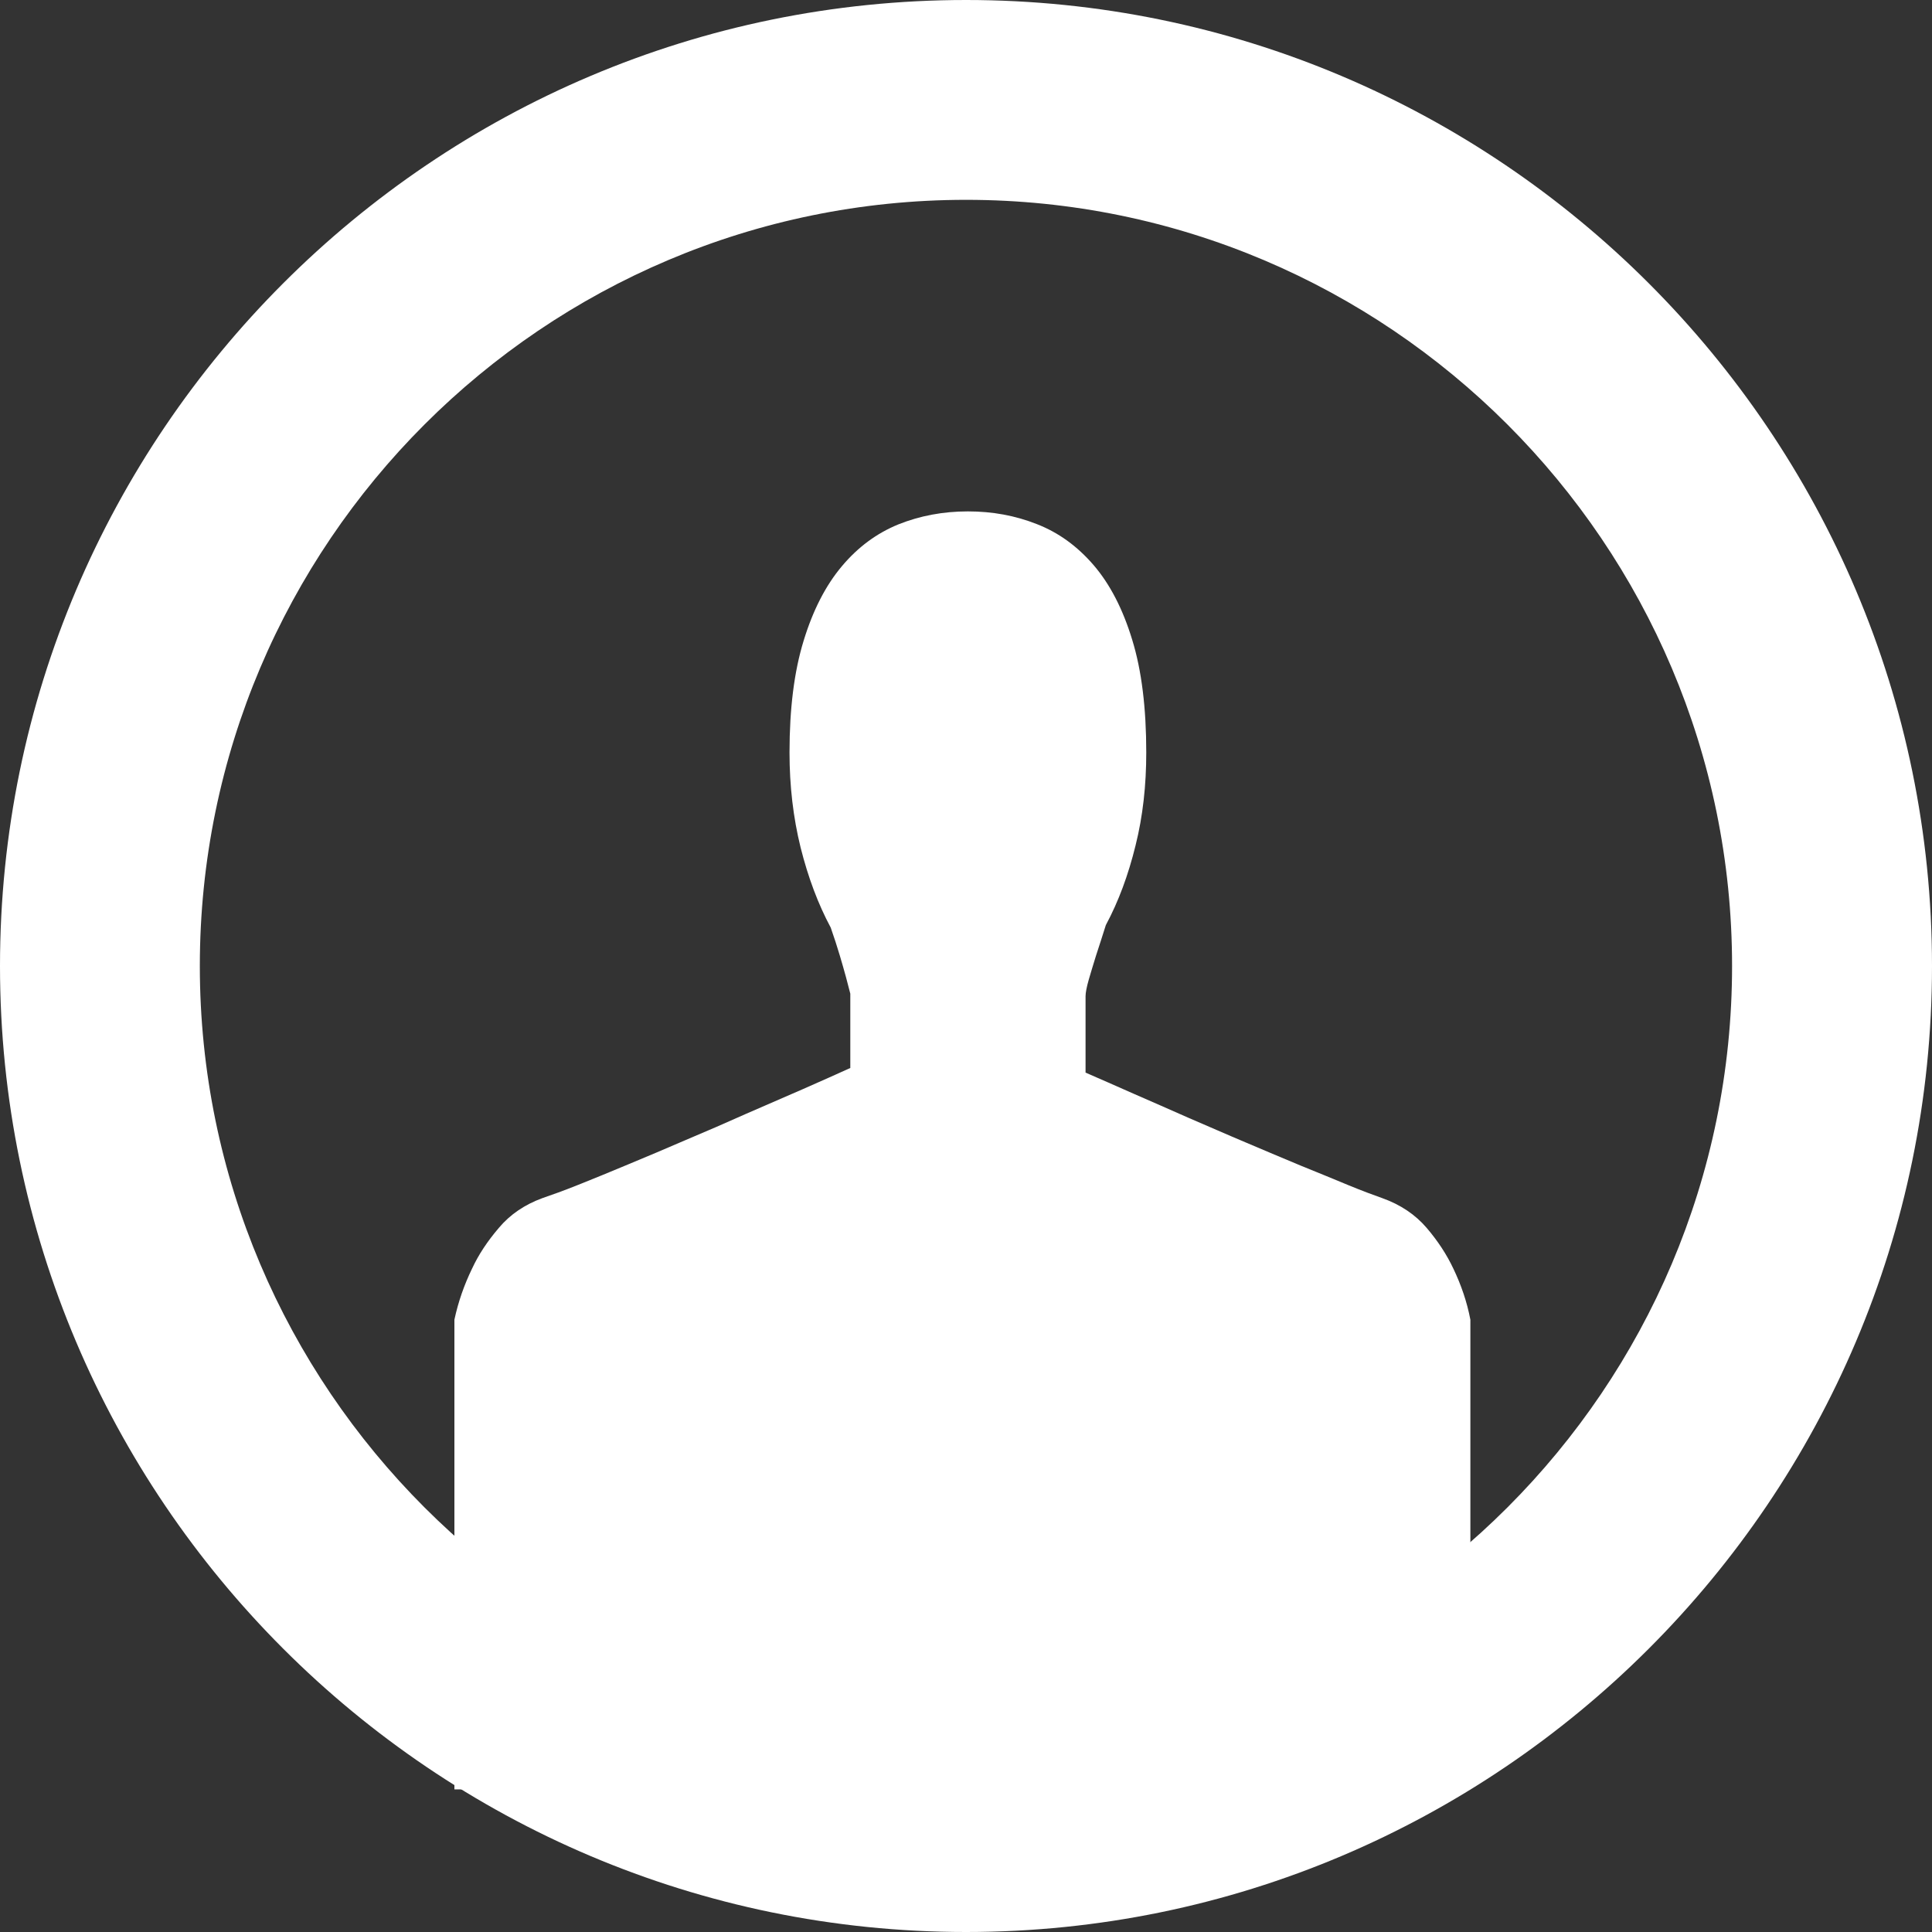 <?xml version="1.0" encoding="utf-8"?>
<!-- Generator: Adobe Illustrator 16.0.3, SVG Export Plug-In . SVG Version: 6.00 Build 0)  -->
<!DOCTYPE svg PUBLIC "-//W3C//DTD SVG 1.1//EN" "http://www.w3.org/Graphics/SVG/1.1/DTD/svg11.dtd">
<svg version="1.1" id="Layer_1" xmlns="http://www.w3.org/2000/svg" xmlns:xlink="http://www.w3.org/1999/xlink" x="0px" y="0px"
	 width="60px" height="60px" viewBox="0 0 60 60" enable-background="new 0 0 60 60" xml:space="preserve">
<rect x="0" y="0" width="60" height="60" fill="#333333" stroke="none"/>
<g id="Layer_1_1_" display="none">
	<g display="inline">
		<path fill="#0094D7" d="M306,382.229c-7.593,0-13.771,6.178-13.771,13.771s6.178,13.771,13.771,13.771s13.771-6.18,13.771-13.771
			S313.593,382.229,306,382.229 M306,413.362c-9.573,0-17.362-7.788-17.362-17.362s7.789-17.362,17.362-17.362
			s17.362,7.788,17.362,17.362S315.573,413.362,306,413.362"/>
	</g>
	<g display="inline">
		<g>
			<path fill="#0094D7" d="M312.189,403.705c-0.062-0.107-0.145-0.189-0.248-0.246c-0.105-0.057-0.216-0.086-0.325-0.086
				c-0.111,0-0.22,0.029-0.325,0.086c-0.106,0.057-0.188,0.139-0.248,0.246c-0.061,0.104-0.09,0.215-0.09,0.332
				c0,0.113,0.029,0.223,0.088,0.328c0.06,0.104,0.141,0.188,0.246,0.244c0.104,0.059,0.215,0.088,0.329,0.088
				s0.225-0.029,0.329-0.088c0.104-0.059,0.187-0.141,0.245-0.244c0.058-0.105,0.087-0.215,0.087-0.328
				C312.277,403.92,312.248,403.811,312.189,403.705z M312.096,404.311c-0.049,0.09-0.117,0.156-0.205,0.205
				c-0.088,0.051-0.18,0.072-0.272,0.072c-0.096,0-0.188-0.021-0.274-0.072c-0.087-0.049-0.154-0.115-0.205-0.205
				c-0.049-0.088-0.071-0.18-0.071-0.271c0-0.098,0.022-0.189,0.071-0.277c0.053-0.09,0.12-0.154,0.208-0.205
				c0.089-0.047,0.181-0.07,0.271-0.07s0.183,0.023,0.271,0.07c0.09,0.051,0.157,0.115,0.207,0.205
				c0.051,0.088,0.074,0.182,0.074,0.277C312.168,404.131,312.144,404.223,312.096,404.311z"/>
		</g>
		<g>
			<path fill="#0094D7" d="M311.837,404.252c-0.042-0.066-0.077-0.113-0.104-0.141c-0.017-0.018-0.034-0.027-0.063-0.037
				c0.063-0.006,0.111-0.027,0.148-0.064c0.036-0.039,0.056-0.086,0.056-0.137c0-0.037-0.012-0.072-0.033-0.105
				c-0.021-0.031-0.053-0.055-0.09-0.066s-0.098-0.021-0.182-0.021h-0.245v0.713h0.114v-0.303h0.066
				c0.041,0,0.071,0.008,0.092,0.023c0.031,0.021,0.071,0.078,0.121,0.166l0.063,0.111h0.141L311.837,404.252z M311.58,403.99
				h-0.141v-0.215h0.132c0.056,0,0.095,0.006,0.113,0.014c0.021,0.008,0.037,0.02,0.052,0.037c0.011,0.016,0.017,0.035,0.017,0.057
				c0,0.031-0.012,0.061-0.036,0.078C311.693,403.98,311.646,403.99,311.58,403.99z"/>
		</g>
		<polygon id="new_cross_4_" fill="#0094D7" points="314.707,392.369 309.631,392.369 309.631,387.292 302.37,387.292 
			302.37,392.369 297.292,392.369 297.292,399.631 302.37,399.631 302.37,404.707 309.631,404.707 309.631,399.631 314.707,399.631 
					"/>
	</g>
</g>
<g id="Layer_4" display="none">
	<g display="inline">
		<path fill="#0094D7" d="M306.001,413.489c-9.645,0-17.49-7.848-17.49-17.489c0-9.646,7.846-17.489,17.49-17.489
			c9.643,0,17.488,7.846,17.488,17.489S315.644,413.489,306.001,413.489 M306.001,382.129c-7.648,0-13.873,6.222-13.873,13.871
			s6.225,13.871,13.873,13.871c7.646,0,13.869-6.222,13.869-13.871S313.647,382.129,306.001,382.129"/>
	</g>
	<g display="inline">
		<g>
			<path fill="#0094D7" d="M315.347,388.466h-18.699c-0.326,0-0.557,0.279-0.557,0.557v13.955c0,0.328,0.279,0.559,0.557,0.559
				h18.699c0.324,0,0.559-0.273,0.559-0.559v-13.955C315.952,388.696,315.671,388.466,315.347,388.466z M314.788,389.628v5.814
				h-2.094l-1.859-4.092c-0.092-0.234-0.326-0.326-0.561-0.326c-0.23,0-0.416,0.141-0.51,0.371l-2.979,7.579l-2.557-5.395
				c-0.093-0.229-0.277-0.371-0.513-0.371c-0.229,0-0.42,0.142-0.512,0.326l-1.858,3.629l-1.162-1.492
				c-0.093-0.137-0.277-0.229-0.468-0.229h-2.51v-5.814H314.788L314.788,389.628z M297.208,402.37v-5.813h2.186l1.533,2
				c0.141,0.141,0.326,0.23,0.512,0.23c0.187,0,0.371-0.137,0.465-0.326l1.771-3.393l2.65,5.584
				c0.092,0.186,0.275,0.316,0.512,0.316l0,0c0.234,0,0.42-0.133,0.512-0.371l2.93-7.531l1.441,3.164
				c0.094,0.186,0.279,0.324,0.512,0.324h2.467v5.813L297.208,402.37L297.208,402.37z"/>
		</g>
	</g>
</g>
<g id="Layer_3" display="none">
	<path display="inline" fill="#0094D7" d="M305.999,381.556c-7.964,0-14.441,6.481-14.441,14.445
		c0,7.963,6.479,14.443,14.441,14.443c7.965,0,14.443-6.48,14.443-14.443C320.442,388.037,313.964,381.556,305.999,381.556
		 M305.999,414.212c-10.042,0-18.209-8.17-18.209-18.211c0-10.042,8.167-18.213,18.209-18.213c10.043,0,18.211,8.171,18.211,18.213
		C324.21,406.042,316.042,414.212,305.999,414.212"/>
	<path display="inline" fill="#0094D7" d="M305.999,390.728c-2.828-4.242-8.484-1.762-8.484,2.862c0,3.126,2.824,5.355,4.949,7.039
		c2.21,1.746,2.828,2.12,3.535,2.827c0.708-0.707,1.298-1.119,3.536-2.827c2.156-1.647,4.95-3.947,4.95-7.073
		C314.485,388.966,308.828,386.483,305.999,390.728"/>
</g>
<g id="Layer_2">
	<g enable-background="new    ">
	</g>
	<g>
		<path fill="#FFFFFF" d="M33.713,30.939v2.372c0.435,0.186,0.927,0.408,1.48,0.65c0.555,0.241,1.125,0.493,1.717,0.754
			c0.587,0.25,1.179,0.514,1.787,0.769c0.599,0.254,1.174,0.498,1.714,0.722c0.542,0.219,1.027,0.419,1.46,0.599
			c0.437,0.179,0.788,0.31,1.056,0.404c0.565,0.202,1.024,0.509,1.38,0.925c0.351,0.411,0.625,0.832,0.83,1.268
			c0.238,0.499,0.421,1.024,0.527,1.583v14.587H14.112V40.984c0.12-0.559,0.305-1.084,0.547-1.583
			c0.201-0.436,0.481-0.856,0.833-1.268c0.35-0.416,0.802-0.723,1.355-0.925c0.287-0.098,0.657-0.23,1.121-0.416
			c0.458-0.183,0.972-0.392,1.538-0.63c0.57-0.234,1.169-0.491,1.797-0.761c0.632-0.266,1.258-0.537,1.873-0.813
			c0.627-0.271,1.214-0.53,1.767-0.768c0.561-0.247,1.048-0.464,1.464-0.653V30.86c-0.028-0.106-0.073-0.275-0.131-0.502
			c-0.06-0.225-0.126-0.446-0.195-0.682c-0.08-0.269-0.174-0.561-0.282-0.868c-0.393-0.733-0.702-1.559-0.935-2.485
			c-0.23-0.932-0.345-1.916-0.345-2.952c0-1.37,0.146-2.522,0.438-3.471c0.29-0.951,0.687-1.72,1.187-2.314
			c0.501-0.597,1.084-1.026,1.757-1.301c0.669-0.267,1.386-0.403,2.158-0.403c0.76,0,1.468,0.129,2.141,0.395
			c0.673,0.262,1.258,0.686,1.767,1.278c0.504,0.588,0.905,1.361,1.195,2.316c0.293,0.949,0.436,2.121,0.436,3.5
			c0,1.015-0.105,1.977-0.333,2.888c-0.224,0.913-0.528,1.737-0.922,2.47c-0.105,0.337-0.21,0.656-0.305,0.948
			c-0.083,0.26-0.154,0.509-0.224,0.741C33.746,30.658,33.713,30.829,33.713,30.939"/>
		<path fill="#FFFFFF" d="M30.002,6.206C16.884,6.206,6.206,16.877,6.206,30c0,13.118,10.674,23.791,23.796,23.791
			c13.116,0,23.789-10.673,23.789-23.791C53.791,16.88,43.118,6.206,30.002,6.206 M30.002,60C13.458,60,0,46.542,0,30
			C0,13.456,13.458,0,30.002,0C46.539,0,60,13.456,60,30C60,46.542,46.539,60,30.002,60"/>
	</g>
</g>
<g id="EFAP_icon" display="none">
	<g display="inline">
		<path fill="#0094D7" d="M305.999,382.293c-7.555,0-13.705,6.149-13.705,13.706c0,7.559,6.15,13.706,13.705,13.706
			c7.561,0,13.707-6.146,13.707-13.706C319.706,388.444,313.56,382.293,305.999,382.293 M305.999,413.283
			c-9.525,0-17.281-7.754-17.281-17.284c0-9.527,7.756-17.282,17.281-17.282c9.529,0,17.283,7.755,17.283,17.282
			C323.282,405.529,315.528,413.283,305.999,413.283"/>
		<g>
			<path fill="#0094D7" d="M316.364,395.531c0,0.339,0,0.678,0,1.017c-0.205,0.527-0.342,1.093-0.631,1.572
				c-0.363,0.604-1.146,0.57-1.574,0.006c-0.156-0.207-0.301-0.432-0.49-0.602c-0.461-0.416-1.063-0.244-1.213,0.35
				c-0.209,0.838-0.307,1.695-0.141,2.553c0.088,0.457,0.271,0.896,0.372,1.354c0.171,0.77,0.212,0.623-0.505,0.799
				c-1.186,0.289-2.375,0.568-3.562,0.854c-0.209,0-0.418,0-0.627,0c-0.031-0.021-0.063-0.051-0.096-0.063
				c-0.477-0.174-0.889-0.424-0.939-0.979c-0.055-0.576,0.391-0.797,0.807-1.027c0.643-0.357,0.697-0.947,0.08-1.338
				c-0.373-0.234-0.826-0.382-1.264-0.471c-0.922-0.186-1.822-0.098-2.593,0.508c-0.434,0.34-0.387,0.793,0.085,1.074
				c0.321,0.193,0.663,0.357,0.985,0.555c0.301,0.182,0.451,0.445,0.402,0.816c-0.051,0.396-0.26,0.643-0.631,0.756
				c-0.195,0.063-0.395,0.113-0.592,0.17c-0.234,0-0.471,0-0.705,0c-0.047-0.02-0.092-0.049-0.141-0.059
				c-1.216-0.215-2.433-0.43-3.648-0.646c-0.07-0.016-0.137-0.053-0.24-0.092c0.082-0.279,0.146-0.543,0.232-0.799
				c0.424-1.273,0.35-2.571,0.1-3.854c-0.143-0.734-0.91-0.904-1.432-0.359c-0.18,0.188-0.322,0.406-0.473,0.619
				c-0.563,0.803-1.369,0.764-1.832-0.115c-0.195-0.375-0.314-0.791-0.468-1.188c0-0.366,0-0.73,0-1.097
				c0.222-0.535,0.377-1.109,0.677-1.599c0.348-0.569,1.065-0.599,1.557-0.142c0.207,0.194,0.381,0.428,0.586,0.627
				c0.352,0.345,0.859,0.447,1.123,0.151c0.275-0.311,0.594-0.694,0.641-1.077c0.131-1.113-0.008-2.211-0.594-3.209
				c-0.154-0.264-0.291-0.537-0.438-0.812c0.086-0.048,0.116-0.073,0.151-0.083c1.483-0.352,2.961-0.73,4.455-1.03
				c0.375-0.077,0.84,0.022,1.196,0.185c0.564,0.256,0.675,0.842,0.312,1.35c-0.141,0.195-0.344,0.354-0.539,0.501
				c-0.26,0.194-0.545,0.356-0.813,0.54c-0.248,0.172-0.342,0.421-0.188,0.68c0.129,0.213,0.304,0.434,0.511,0.557
				c0.723,0.429,1.528,0.549,2.34,0.402c0.461-0.084,0.93-0.271,1.322-0.521c0.531-0.336,0.512-0.992,0.018-1.385
				c-0.234-0.186-0.5-0.332-0.729-0.525c-0.512-0.439-0.561-1.116-0.104-1.545c0.155-0.146,0.373-0.229,0.562-0.339
				c0.234,0,0.471,0,0.703,0c0.072,0.024,0.143,0.058,0.213,0.075c1.271,0.283,2.539,0.574,3.814,0.842
				c0.363,0.076,0.434,0.25,0.33,0.576c-0.145,0.447-0.271,0.897-0.393,1.352c-0.271,1.043-0.416,2.091-0.156,3.165
				c0.098,0.406,0.324,0.603,0.725,0.635c0.426,0.036,0.768-0.092,0.975-0.493c0.088-0.174,0.184-0.347,0.289-0.51
				c0.252-0.386,0.564-0.497,1.012-0.395c0.377,0.088,0.613,0.344,0.77,0.669C316.12,394.821,316.231,395.181,316.364,395.531z"/>
		</g>
	</g>
</g>
<g id="Layer_1_copy" display="none">
	<g display="inline">
		<path fill="#0094D7" d="M314.3,404.072c0.003,0.005,0.893-0.095,0.893-0.095c0-0.063-0.137-0.246-0.182-0.278
			s-0.091-0.018-0.091-0.018c-0.039,0.01-0.078-0.041-0.078-0.041c0.016-0.107-0.002-0.083-0.072-0.11
			c-0.068-0.03-0.049-0.05-0.043-0.172c0.01-0.122-0.078-0.143-0.084-0.144c-0.006,0-0.047-0.017-0.062-0.065
			c-0.015-0.052-0.003-0.133-0.003-0.133s-0.008-0.063,0.018-0.112c0.026-0.05,0.016-0.105,0.016-0.105s-0.045-0.063-0.043-0.064
			c0.004-0.001,0.002-0.176-0.006-0.178c-0.006-0.003-0.079-0.255-0.079-0.255s-0.03-0.187-0.066-0.208
			c-0.035-0.021-0.136-0.172-0.135-0.174c0.001-0.003-0.036-0.04-0.04-0.114c-0.004-0.071-0.074-0.104-0.074-0.104
			s-0.022,0.055-0.107,0.069c-0.085,0.018-0.074-0.021-0.09-0.022c-0.014-0.001-0.021-0.125-0.021-0.125s-0.031-0.083-0.076-0.091
			c-0.045-0.007-0.072-0.049-0.072-0.049c0.002-0.056-0.041-0.078-0.041-0.078c-0.127,0.015-0.137-0.019-0.137-0.019
			c-0.026-0.012-0.016-0.159-0.023-0.233c-0.007-0.076-0.248-0.129-0.248-0.129s-0.063-0.014-0.079-0.023
			c-0.018-0.011-0.009-0.028-0.009-0.028c0.061-0.092,0.026-0.069,0.036-0.09c0.009-0.02-0.041-0.014-0.064-0.017
			c-0.025-0.004-0.063-0.012-0.058-0.047c0.006-0.037-0.038-0.076-0.043-0.076c-0.006,0-0.078-0.009-0.123-0.036
			c-0.044-0.026,0.02-0.136,0.02-0.136s-0.078-0.047-0.073-0.062c0.004-0.013,0.02-0.055,0.012-0.061
			c-0.006-0.008-0.103-0.07-0.103-0.07s-0.064-0.097-0.086-0.17c-0.022-0.073-0.114-0.164-0.15-0.181
			c-0.036-0.018-0.153,0.114-0.153,0.114s-0.117-0.068-0.091-0.146c0.028-0.078-0.081-0.156-0.147-0.188
			c-0.068-0.027-0.112-0.113-0.112-0.113c0.008-0.179-0.039-0.195-0.039-0.195c-0.258,0.143-0.229,0.092-0.27,0.088
			c-0.041-0.005-0.04-0.076-0.047-0.124c-0.01-0.048-0.092-0.052-0.104-0.052c-0.01,0-0.072-0.046-0.018-0.069
			c0.055-0.021,0.115-0.071,0.115-0.071c0.016-0.066-0.059-0.098-0.059-0.098c-0.025-0.021-0.113-0.012-0.113-0.012
			c-0.06-0.054-0.084-0.023-0.084-0.023c-0.021,0.026-0.104,0.1-0.104,0.1c-0.083-0.003-0.063-0.02-0.087-0.041
			c-0.025-0.021-0.035-0.126-0.035-0.126c-0.074-0.081-0.08-0.15-0.08-0.15c0.056-0.077,0.042-0.136,0.042-0.136
			c-0.114-0.058-0.103-0.135-0.103-0.135s0.076-0.08,0.01-0.122c-0.067-0.042-0.059,0.012-0.113,0.026
			c-0.058,0.019-0.077-0.035-0.077-0.035c-0.014,0-0.019-0.113-0.019-0.113c-0.051-0.021-0.106-0.112-0.106-0.112
			c0.019-0.079-0.015-0.118-0.015-0.118c-0.072,0.003-0.133-0.082-0.133-0.082c-0.015-0.084-0.044-0.024-0.044-0.024
			s0.021,0.027-0.011,0.09c-0.03,0.061-0.088,0.016-0.088,0.016s-0.029-0.063-0.045-0.058c-0.015,0.006-0.064,0-0.064,0
			c-0.059-0.045-0.059-0.072-0.059-0.072c-0.084-0.246-0.114-0.217-0.114-0.217s0-0.048-0.103,0.007
			c-0.104,0.054-0.127-0.03-0.127-0.03c-0.029-0.169-0.126-0.157-0.126-0.157l-0.048-0.028c-0.009-0.056,0.021-0.077,0.021-0.077
			s0.146,0,0.15-0.03c0.007-0.03-0.078-0.072-0.104-0.106c-0.021-0.036-0.122-0.204-0.122-0.204l-0.357-9.096
			c-8.481-0.121-12.638-1.397-12.638-1.397l0.475,0.989c0,0,0.055,0.004,0.02,0.486c0,0,0.012,0.156,0.174,0.055
			c0.162-0.103,0.182-0.078,0.229-0.104c0.048-0.023,0.253-0.006,0.271-0.036c0.019-0.03,0.084,0.007,0.121-0.155
			c0.036-0.164,0.107-0.193,0.107-0.193s0.113-0.061,0.127-0.084c0.012-0.024-0.014-0.096,0-0.12
			c0.012-0.024,0.055-0.062,0.12-0.062s0.162,0.039,0.188-0.006c0,0,0.103-0.004,0.107-0.01c0.006-0.005,0.084-0.07,0.113-0.061
			c0.029,0.011,0.048,0,0.07,0.051c0.021,0.05,0.16,0.205,0.242,0.355c0,0,0.016,0.041-0.014,0.106
			c-0.028,0.063-0.064,0.16-0.006,0.2c0,0,0.078,0.101,0.098,0.109c0.021,0.01,0.344,0.563,0.339,0.598
			c-0.004,0.033,0.125,0.367,0.249,0.545c0.125,0.179,0.229,0.339,0.139,0.459l0.563,1.725c0,0,0.016,0.112-0.04,0.169
			c0,0,0.19,0.13,0.188,0.188c-0.004,0.058-0.092,0.145,0.093,0.313c0,0,0.024,0.047,0.02,0.1c-0.004,0.053-0.01,0.164,0.046,0.211
			c0.057,0.047,0.305,0.123,0.541,0.287s0.41,0.396,0.504,0.557c0,0-0.015,0.018,0.071,0.01c0,0,0.165,0.082,0.067,0.344
			c0,0-0.154,0.409-0.088,0.842c0.013,0.082,0,0.166-0.129,0.306c0,0-0.012,0,0.013,0.021c0.024,0.02,0.036,0.024,0.036,0.024
			s0.061-0.099,0.089-0.093c0,0,0.163-0.254,0.165-0.283c0,0,0.011-0.102,0.008-0.122c-0.002-0.022,0.006-0.169,0.006-0.169
			s0.012-0.083,0.038-0.086c0.024-0.003,0.048-0.012,0.028,0.048c-0.019,0.06,0.068,0.119,0.068,0.119s0.055,0.003,0.065-0.007
			c0.01-0.01,0.069,0.018,0.036,0.056c-0.033,0.039-0.133,0.114-0.133,0.114s-0.063,0.031-0.092,0.119
			c-0.027,0.088-0.057,0.096-0.057,0.096s-0.102,0.117-0.094,0.148c0.007,0.031-0.004,0.078,0.078,0.115
			c0.08,0.039,0.156,0.01,0.152,0.065c-0.003,0.058-0.166,0.032-0.166,0.032s-0.135-0.049-0.146-0.072s-0.081,0.064-0.068,0.093
			c0.012,0.026,0.026,0.058,0.034,0.063s-0.036,0.082-0.036,0.082s-0.027,0.048,0.018,0.121c0.045,0.072,0.09,0.146,0.082,0.185
			c-0.004,0.037-0.082-0.017-0.086-0.033s-0.043-0.101-0.056-0.108c-0.012-0.006-0.062-0.104-0.153-0.026
			c0,0-0.039,0.032,0.02,0.167c0,0,0.021,0.105,0.123,0.159c0,0,0.109-0.052,0.102-0.011c-0.01,0.043-0.063,0.062-0.063,0.062
			s0.036,0.069,0.021,0.188c0,0-0.086-0.037-0.115-0.103c0,0-0.076-0.299-0.16-0.321c0,0-0.073,0.021,0.002,0.092
			c0,0,0.008,0.011-0.016,0.035c-0.022,0.023-0.011,0.063-0.011,0.063l-0.011,0.087c0,0-0.059,0.061,0.013,0.063
			c0.071,0.004,0.122-0.004,0.127,0.016s-0.059,0.055-0.077,0.063c-0.02,0.01,0.026,0.079,0.078,0.059
			c0.051-0.021-0.035,0.057-0.035,0.057s0,0.043,0.018,0.058c0.016,0.013,0.043,0.025,0.053,0.025s0.04,0.014,0.09,0.005
			c0.051-0.008,0.291-0.015,0.291-0.01s0.301-0.08,0.152,0.025c-0.146,0.104-0.258,0.043-0.27,0.062
			c-0.012,0.021-0.091,0.034-0.033,0.154c0.057,0.121,0.147,0.054,0.066,0.118c-0.08,0.063-0.111-0.131-0.111-0.131
			s-0.084-0.239-0.16,0.021c0,0-0.043,0.11,0.009,0.198c0.052,0.089,0.082,0.025,0.097,0.106c0,0,0.014,0.014,0.018,0.108
			c0,0,0.014,0.054,0.068,0.069c0.055,0.015,0.026,0.051,0.026,0.051s0.077,0.1,0.095,0.102c0,0-0.01,0.03,0.038,0.12
			s0.14,0.227,0.208,0.209c0,0,0.021-0.137-0.002-0.203c0,0,0.068-0.088,0.047-0.102c0,0-0.021-0.056,0.028-0.062
			c0,0,0.038,0.017,0.061-0.016c0.022-0.031,0.044-0.073,0.063-0.066c0.018,0.009,0.084-0.041,0.094-0.072
			c0.009-0.033,0.066-0.041,0.07-0.051c0.004-0.007,0.146-0.13,0.145-0.143c0-0.012,0.077-0.023,0.039,0.041
			c-0.036,0.064,0.064,0.035,0.046,0.083c0,0,0.005,0.034-0.062,0.067c0,0-0.104,0.091-0.1,0.103c0,0.011-0.019,0.024,0.012,0.087
			c0,0-0.029,0.105,0.022,0.176c0,0,0.031,0.094,0.079,0.118c0,0,0.146,0.098,0.083,0.122c-0.063,0.027-0.171-0.126-0.171-0.126
			s-0.098-0.133-0.162-0.087c0,0-0.052-0.007,0.023,0.141c0,0,0.016,0.092,0.01,0.183c0,0,0.123,0.163,0.189,0.21
			c0,0,0.045,0.062,0.08,0.109c0,0-0.041,0.119,0.012,0.202c0,0-0.021,0.196-0.057,0.031c0,0-0.02-0.031-0.023-0.052
			c-0.004-0.021-0.012-0.101-0.031-0.113c0,0,0.036-0.063-0.033-0.138c0,0-0.074-0.062-0.096-0.067c0,0-0.045-0.045-0.047-0.072
			c0,0-0.006-0.102-0.114-0.063c0,0-0.089-0.024-0.076,0.073c0.013,0.1,0,0.121,0,0.121s-0.166,0.165-0.112,0.216
			s0.067,0.078,0.067,0.078s0.013-0.034,0.042-0.028c0.028,0.006,0.082,0.048,0.018,0.088c-0.063,0.04-0.078,0.078-0.041,0.128
			s0.08,0.146,0.078,0.151s0.066,0.158,0.105,0.002c0.04-0.156,0.134-0.233,0.134-0.233s0,0.181-0.063,0.281
			c0,0-0.008,0.104,0.035,0.13s-0.047,0.063-0.053,0.063c-0.006,0.002-0.091,0.093-0.083,0.113c0.009,0.022,0.043,0.042,0.043,0.042
			s-0.013,0.055-0.024,0.054c-0.01-0.001,0.013,0.076,0.022,0.087c0.011,0.009,0.013,0.096,0.067,0.101
			c0.056,0.005,0.033-0.139,0.031-0.142c0-0.003,0.019-0.043,0.025-0.032c0.008,0.011,0.057,0.061,0.072-0.017
			c0.018-0.078-0.023-0.148-0.023-0.148s0-0.044,0.028-0.055c0.03-0.014-0.021-0.271,0.015-0.264c0,0,0.051-0.088,0.084-0.098
			c0.03-0.01,0.176,0.015,0.219-0.048c0.043-0.063,0.201-0.072,0.072,0.05c0,0-0.054,0.036,0.029,0.145c0,0,0.01,0.036-0.021,0.018
			c0,0-0.03-0.031-0.056,0.027c0,0-0.085,0.104-0.075,0.148c0,0-0.021,0.063-0.024,0.067c-0.004,0.005-0.021,0.155-0.011,0.166
			c0.011,0.01-0.08,0.104-0.108,0.097s0.015,0.149,0.015,0.149s0.113-0.104,0.119-0.17c0.006-0.069,0.08-0.147,0.08-0.147
			l0.005-0.108c0,0,0.078-0.097,0.033,0.001c0,0-0.019,0.143,0.015,0.138c0,0-0.009,0.037-0.022,0.046
			c-0.015,0.008-0.068,0.088-0.063,0.096c0,0-0.021,0.033-0.027,0.033c-0.008,0-0.038,0.085-0.004,0.113
			c0.035,0.027-0.012,0.047-0.016,0.047s0.012,0.109,0.088,0.009c0,0,0.038-0.022-0.027-0.075c0,0,0.021-0.04,0.035-0.035
			c0.013,0.005,0.055,0.026,0.065,0.023c0.013-0.003,0.019-0.077,0.017-0.08c0-0.002,0.043-0.16,0.063-0.152
			c0.021,0.009,0.163-0.011,0.026,0.043c0,0-0.036,0.039-0.028,0.053c0.007,0.013,0.002,0.108,0.002,0.108s-0.06,0.036-0.046,0.06
			c0.013,0.021,0.027,0.074,0.033,0.1c0.006,0.024,0.06-0.041,0.06-0.041s0.101-0.137,0.095-0.141s0.049-0.198,0.047,0.013
			c0,0-0.07,0.053-0.071,0.077c0,0.023-0.027,0.058,0.034,0.049c0.061-0.008,0.181-0.082,0.187-0.139c0,0,0.011-0.102-0.056-0.167
			c0,0-0.016-0.062,0.031-0.017c0,0,0.076,0.105,0.082,0.105c0.004-0.001,0.053,0.033,0.08,0.004
			c0.028-0.028,0.062-0.087,0.062-0.087s0.032-0.038,0.03,0.017c0,0-0.01,0.133,0.018,0.165c0,0,0,0.113,0.191,0.063
			c0,0,0.043,0.037-0.038,0.087c0,0-0.063-0.043-0.106-0.024l-0.021-0.002c0,0-0.028-0.021-0.062,0.02
			c-0.032,0.043-0.073,0.028-0.073,0.028s-0.088,0.04-0.147,0.104c-0.058,0.062,0.058,0.021,0.026,0.088
			c-0.03,0.064,0.033,0.082-0.099,0.074c0,0,0.042-0.056,0.041-0.065c-0.001-0.013,0.007-0.035-0.062-0.009
			c0,0-0.07,0.059-0.068,0.106c0.001,0.052-0.051,0.111-0.068,0.114c0,0-0.125,0.07-0.168,0.136c0,0-0.045,0.192-0.024,0.234
			s0.043,0.076,0.087,0.036c0,0,0.063,0.035,0.025,0.116c0,0-0.047,0.145,0.094,0.063c0,0,0.103-0.089,0.096-0.148
			c0,0-0.066-0.05,0.006-0.053c0,0,0.012,0.038,0.047-0.046c0,0,0.086-0.11,0.1-0.104c0.015,0.008,0.055-0.04,0.015,0.037
			c0,0-0.075,0.114-0.087,0.121c0,0-0.046,0.068,0.041,0.037c0,0,0.109-0.013,0.152,0.021l0.086,0.012c0,0,0.125,0.023-0.055,0.023
			c0,0-0.199-0.009-0.203-0.009c0,0-0.095,0.04-0.105,0.145c0,0-0.031,0.097,0.057,0.137c0,0,0.131,0.033,0.102,0.066
			c0,0-0.127-0.028-0.152-0.029c0,0-0.118-0.071-0.161-0.004c0,0-0.09,0.068-0.095,0.085c0,0,0.021,0.036,0.05,0.039
			c0,0,0.126,0.018,0.203-0.035c0,0,0.06,0.02,0.045,0.057c0,0,0.144,0.044,0.084,0.063c0,0,0,0.04-0.014,0.046
			c-0.017,0.006-0.058,0.064-0.058,0.064s-0.158,0.062-0.175,0.021s0.083-0.021,0.091-0.021c0.008,0.001,0.114-0.025,0.104-0.065
			c-0.011-0.041-0.111-0.046-0.114-0.043c-0.003,0.002-0.105,0.023-0.117,0.013c-0.012-0.012-0.066,0.012-0.06,0.035
			s-0.052,0.022-0.052,0.022s-0.025,0.021,0.041,0.041c0.067,0.02,0.045,0.05,0.022,0.056s0.022,0.075,0.025,0.078
			c0.003,0.002,0.007,0.008,0.005,0.013s0.021,0.083,0.051,0.048c0.029-0.034,0.063-0.059,0.076-0.053s0.111-0.098,0.125-0.083
			c0.014,0.018,0.031,0.006,0.029,0.021c-0.004,0.015,0.021,0.041,0.039,0.042c0.02,0,0.076,0.007,0.074,0.013
			c0,0.005,0.107,0.009,0.106-0.01c-0.001-0.021,0.14-0.016,0.067,0.013c0,0-0.037,0.025-0.024,0.051c0,0-0.116,0.018-0.126,0.008
			l-0.15-0.052c0,0-0.041-0.014-0.048-0.009c-0.006,0.006,0,0.043,0.017,0.053c0,0,0.117,0.119,0.119,0.128
			c0,0.01,0.022,0.11-0.035,0.031c0,0-0.108-0.137-0.141-0.11c0,0-0.042,0.021-0.04,0.037c0,0,0.065,0.108,0.062,0.126
			c0,0,0.002,0.05,0.005,0.05c0.002,0.001,0.036,0.007,0.036,0.007s0.17,0.13,0.207,0.133c0.037,0.002,0.129,0.035,0.119-0.032
			c-0.009-0.063-0.106-0.092-0.106-0.092s-0.011-0.063,0.051-0.02c0.063,0.046,0.091,0.054,0.095,0.048
			c0.004-0.007,0.08-0.056,0.092-0.069c0.012-0.019,0.074,0.024,0.074,0.035c-0.002,0.011,0.07,0.088,0.07,0.088
			s0.102-0.033,0.104-0.061c0-0.026,0.01-0.106,0.015-0.106c0.004,0.001,0.045-0.062,0.053,0.044c0,0,0.054,0.072,0.06,0.072
			c0,0,0.053,0.003,0.06,0.013c0.007,0.009,0.038,0.029-0.017,0.034c0,0-0.067,0-0.07-0.011c0,0-0.079-0.047-0.084,0.015
			c0,0-0.018,0.038-0.023,0.04c0,0-0.018,0.022,0.059,0.041c0.076,0.018,0.137-0.028,0.191-0.002
			c0.057,0.026,0.062,0.035,0.055,0.05c-0.006,0.014,0.043,0.065,0.065,0.067c0.022,0.001,0.034,0.06-0.015,0.062l-0.021,0.027
			c0,0-0.046,0.034,0.008,0.053c0.054,0.02-0.056,0.046-0.063,0.051c-0.008,0.007-0.141,0.113-0.178,0.104l-0.085,0.018
			c0,0-0.044,0.049,0.04,0.064c0.082,0.015,0.135-0.014,0.135-0.014s0.15-0.136,0.156-0.104c0.006,0.033-0.034,0.071-0.043,0.075
			c-0.008,0.005-0.045,0.045-0.039,0.05c0.004,0.006,0.033,0.023,0.051,0.022c0,0,0.035,0.033,0.033,0.038
			c0,0,0.111,0.008,0.115,0.008s0.016,0.021,0.062,0.002c0.046-0.023,0.024-0.079,0.081-0.025c0,0,0.068,0.053,0.077,0.098
			c0,0,0.052,0.032,0.086-0.027c0,0,0.054-0.039,0.05-0.057c-0.004-0.016,0.032-0.161,0.039-0.154
			c0.007,0.006,0.054-0.201,0.046,0.014c0,0-0.013,0.055-0.026,0.055c-0.013,0,0.004,0.034,0.004,0.04
			c0,0.005-0.014,0.038-0.02,0.043c-0.006,0.008-0.025,0.056,0.012,0.065c0.038,0.011,0.024,0.076,0.078-0.032
			c0,0,0.049-0.105,0.059-0.089c0.011,0.02,0.026-0.056,0.045,0.063c0.018,0.12,0.037,0.075,0.05,0.077
			c0.012,0.002,0.063,0.016,0.063,0.022s0.059,0.061,0.072-0.019c0.016-0.074,0.141-0.19,0.141-0.19s0.033-0.182,0.015-0.175
			c-0.019,0.006,0-0.102,0-0.102s0.084-0.275,0.062-0.033c0,0-0.008,0.072,0.006,0.087c0.015,0.012,0,0.134-0.004,0.14
			c-0.004,0.007-0.129,0.277-0.129,0.277s-0.076,0.137-0.063,0.152c0.012,0.021-0.002,0.066,0.046-0.023
			c0,0,0.048-0.098,0.063-0.014c0,0,0.021,0.021,0.018,0.048c0,0,0.029,0.033,0.027,0.04c-0.004,0.01,0.043,0.007,0.051-0.011
			c0.008-0.017,0.082-0.016,0.082-0.067c0-0.057,0.06-0.029,0.07-0.021c0.012,0.008,0.104-0.02,0,0.039c0,0-0.062,0.059-0.018,0.116
			c0.044,0.057,0.054,0.104,0.049,0.104c-0.005,0-0.031,0.092-0.025-0.002s-0.103-0.061-0.106-0.051s-0.069,0.003-0.047,0.059
			c0.024,0.059,0.046,0.037,0.046,0.037s0.051,0.049,0.02,0.101c-0.029,0.052-0.074,0.128-0.068,0.136
			c0.005,0.008,0.02,0.056,0.014,0.059c-0.006,0.002,0.047,0.099,0.1,0.121c0,0,0.017,0.027,0.008,0.045
			c-0.008,0.02,0.058,0.038,0.058,0.042c0,0.005,0.021,0.046,0.05,0.046s0.031,0.033,0.024,0.042
			c-0.007,0.01,0.021,0.049,0.059,0.063c0.037,0.015,0.089-0.015,0.092,0.008c0.005,0.021,0.11-0.007,0.11-0.01
			s0.079-0.021,0.081-0.017c0.002,0.004,0.037-0.06,0.012-0.07c-0.022-0.016,0.036-0.086,0.044-0.083
			c0.011,0.001,0.098-0.086,0.087-0.105c-0.009-0.02,0.036-0.127,0.047-0.118c0.009,0.01,0.035-0.146-0.026-0.151
			c-0.065-0.005,0.001-0.106,0.052-0.037c0,0,0.038,0,0.026,0.025c-0.012,0.024,0.002,0.074,0.012,0.084s-0.024,0.11-0.031,0.113
			c0,0-0.052,0.109-0.057,0.115c-0.004,0.005-0.03,0.103-0.011,0.114c0.021,0.013,0.004,0.024,0,0.028
			c-0.004,0.005-0.016,0.073,0.024,0.084s0.034,0.072,0.034,0.072s-0.002,0.138,0.024,0.143c0.024,0.003,0.126-0.05,0.126-0.05
			s0.15-0.021,0.025,0.042c0,0-0.104,0.027-0.087,0.076c0,0-0.009,0.054-0.015,0.063c-0.006,0.009-0.004,0.068,0.004,0.08
			s-0.007,0.057,0.039,0.098c0.046,0.039,0.087,0.058,0.087,0.058s0.107-0.04,0.085-0.088c-0.021-0.048-0.004-0.09,0.007-0.086
			c0.012,0.005,0.148-0.138,0.146-0.145c-0.001-0.007,0.071-0.077,0.071-0.077s0.131-0.063,0,0.077c0,0-0.034,0.039-0.025,0.105
			c0,0,0.012,0.128,0.007,0.138c0,0,0.012,0.045-0.002,0.059c0,0-0.018,0.086,0.008,0.108c0.025,0.021,0.126,0.044,0.126,0.044
			c0.007-0.006,0.077-0.003,0.102-0.027c0.021-0.022,0.074,0.016,0.004,0.033c-0.072,0.019-0.111,0.015-0.111,0.015
			s-0.107-0.011-0.118,0.021c-0.011,0.031,0.008,0.067,0.018,0.071c0.008,0.003,0.033,0.023,0.03,0.023
			c-0.004,0,0.001,0.014,0.001,0.014c-0.082,0.079,0.018,0.084,0.018,0.084c0.118-0.123,0.338-0.197,0.338-0.197
			c0.167-0.092,0.139-0.158,0.151-0.164c0.014-0.006,0.035-0.076,0.02-0.121c-0.018-0.046,0.001-0.054,0.012-0.063
			c0.014-0.008,0.043,0.044,0.043,0.044c0.044,0.019-0.023,0.165-0.04,0.164c-0.015-0.001-0.103,0.123-0.133,0.155
			s0.062,0.041,0.079,0.046c0.021,0.007,0.037,0.029,0.046,0.036c0.009,0.006,0.039,0.037,0.044,0.031
			c0.007-0.007,0.133,0.011,0.146,0.04c0.013,0.028,0.155-0.007,0.155-0.007c0.052,0.014,0.228-0.107,0.23-0.133
			c0.007-0.021,0.024,0.012,0.024,0.012c-0.008,0.038,0.242-0.11,0.242-0.11c-0.019,0.133-0.273,0.159-0.273,0.159
			c-0.042,0.105-0.289,0.102-0.328,0.116c-0.04,0.015-0.104-0.034-0.139-0.03c-0.036,0.005-0.114-0.068-0.114-0.068
			c-0.091,0.013-0.11-0.021-0.131-0.019c-0.021,0.003-0.068-0.053-0.068-0.053s-0.191,0.131-0.238,0.176
			c-0.046,0.046-0.042,0.101-0.026,0.133c0.014,0.032,0.057-0.002,0.057-0.002c0.118-0.129,0.105-0.087,0.153-0.071
			c0.049,0.016,0,0.087,0,0.087l1.604,0.033c0.02,0.03,3.009-0.02,3.009-0.02c0.094,0.024,1.12-0.054,1.156-0.038
			C313.177,404.177,314.3,404.072,314.3,404.072"/>
		<path fill="#0094D7" d="M304.793,402.127c0,0-0.073-0.081-0.091-0.081s-0.117-0.048-0.117-0.048s-0.104-0.03-0.136-0.024
			c-0.033,0.008-0.276-0.063-0.276-0.07c0-0.011-0.308-0.156-0.338-0.156c-0.029,0-0.156-0.115-0.156-0.115
			s-0.199-0.155-0.226-0.126c-0.027,0.03-0.019-0.045-0.019-0.045s-0.223-0.172-0.313-0.172s-0.129-0.072-0.298,0
			c0,0-0.081,0.039-0.069,0.012c0,0-0.133,0.021-0.133,0.04c0,0.02,0.061,0.068,0.045,0.108c0,0,0.068,0.061,0.057,0.074
			c-0.013,0.013,0.004,0.063,0.012,0.068c0.008,0.009,0.021,0.038,0.015,0.048c-0.006,0.011,0.051,0.091,0.062,0.1
			c0.012,0.009,0.057,0.084,0.08,0.083c0.024-0.002,0.035-0.066,0.071-0.031c0.037,0.034,0.134,0.04,0.134,0.032
			c0,0,0.062-0.006,0.069-0.007c0.008-0.002,0.116-0.053,0.121-0.053s0.06-0.041-0.041-0.057c-0.103-0.016-0.11-0.035-0.11-0.035
			s-0.044-0.018-0.039-0.022c0.004-0.009-0.024-0.015-0.029-0.012c-0.006,0.005-0.06-0.055,0.008-0.046
			c0.066,0.012,0.076,0.028,0.076,0.032s0.052,0.044,0.07,0.046c0.021,0.002,0.135,0.019,0.135,0.019s0.111,0.008,0.054,0.063
			s-0.058,0.053-0.047,0.088s0.034,0.103,0.038,0.104c0.005,0.003,0.043,0.158-0.053,0.013c0,0-0.041-0.056-0.047-0.057
			c0,0-0.031-0.074-0.088-0.059c0,0-0.107,0.021-0.104,0.038c0,0-0.107,0.021-0.11,0.016c-0.001-0.005-0.01,0.054-0.003,0.064
			s-0.025,0.045-0.025,0.049s0.012,0.035,0.035,0.048c0.024,0.015,0.09,0.063,0.09,0.063s0.053,0.092,0.002,0.117
			c-0.052,0.021-0.076,0.068-0.072,0.078c0.003,0.008-0.012,0.07,0.027,0.083c0.037,0.01,0.063-0.011,0.063-0.015
			s0.069-0.017,0.069-0.021s0.063-0.041,0.063-0.041s0.02,0,0.018,0.015c-0.002,0.016,0.021,0.036,0.024,0.036
			s0.035-0.005,0.036-0.011c0.001-0.007,0.038,0.001,0.037,0.02c-0.002,0.021,0.005,0.075,0.015,0.084
			c0.011,0.012,0.052,0.039,0.058,0.041c0.008,0.004,0.1,0.034,0.101,0c0.001-0.031-0.015-0.098-0.015-0.098
			s0.009-0.064,0.039-0.003c0.029,0.062,0.078,0.002,0.084,0.003s0.088-0.021,0.039,0.07c0,0-0.022,0.045-0.032,0.044
			c-0.011-0.003,0.008,0.033,0.016,0.041c0.009,0.008,0.003,0.033-0.022,0.038c-0.024,0.006-0.047,0.028-0.037,0.061
			c0.01,0.029,0.082,0.188,0.082,0.188s0.039,0.014,0.048-0.048c0.007-0.061,0.021-0.1,0.044-0.063
			c0.023,0.036,0.044,0.04,0.046,0.039c0.003-0.002,0.03-0.011,0.036-0.005c0.005,0.007,0.052-0.003,0.049-0.013
			c-0.002-0.01,0.05-0.063,0.066-0.006c0.018,0.062,0.082,0.038,0.084,0.023c0.002-0.016,0.076,0.011,0.035,0.051
			c-0.043,0.039,0.016,0.088,0.014,0.104c0,0,0.02,0.114,0.033,0.13c0.014,0.013,0.045,0.042,0.07-0.018
			c0.026-0.059,0.084-0.075,0.036,0.024c-0.05,0.101,0.062,0.048,0.107,0.067c0.046,0.021,0.096,0,0.096,0s0.08,0.009,0.079,0.014
			c0,0.006,0.134,0.055-0.02,0.044c0,0-0.063-0.014-0.064-0.017c0-0.003-0.121-0.014-0.121-0.007c0,0.009-0.113,0.015-0.118,0.011
			c-0.004-0.003-0.073,0.049-0.073,0.109c0,0.063,0.006,0.189,0.006,0.189s0.021,0.077,0.061,0.039
			c0.039-0.039,0.063-0.094,0.063-0.099c-0.002-0.006,0.039-0.039,0.026,0.008c0,0-0.004,0.04-0.007,0.054
			c-0.002,0.012-0.02,0.037,0.027,0.083c0.046,0.045,0.061,0.037,0.068,0c0.006-0.037,0.012-0.115,0.014-0.11
			c0.003,0.004,0.027,0.004,0.023,0.033c-0.003,0.027,0.049,0.038,0.059,0.03c0.009-0.011,0.101-0.026,0.104,0.008
			c0.005,0.036,0,0.078-0.009,0.078s0.014,0.04,0.025,0.044c0.011,0.003,0.05-0.016,0.049-0.024
			c-0.002-0.011,0.068-0.02,0.018,0.024c-0.05,0.044-0.064,0.066-0.064,0.066s-0.014,0.061,0.024,0.066
			c0.039,0.009,0.058-0.052,0.068-0.011c0.011,0.04,0.043,0.013,0.043,0.007s0.062-0.023,0.058,0.002
			c-0.003,0.023,0.033,0.065,0.021,0.095c-0.012,0.028-0.029-0.007-0.022-0.011s-0.058-0.068-0.1-0.012
			c-0.042,0.056,0.021,0.013,0.032,0.051c0.011,0.039,0.029,0.024,0.022,0.036c-0.007,0.011,0.005,0.03,0.011,0.031
			c0.008,0.001,0.032-0.018,0.032-0.021c0-0.002,0.011-0.01,0.011-0.002c0.002,0.008,0.041,0.014,0.043,0.009
			c0.002-0.004,0.037-0.016,0.037-0.021c-0.002-0.008,0.053-0.024,0.014,0.012l-0.027,0.041c0,0-0.034,0.028-0.052,0.023
			c-0.017-0.004-0.075-0.004-0.074,0s-0.015,0.021,0.005,0.042c0.02,0.021,0.105,0.084,0.107,0.1s0.037,0.008,0.037,0.008
			s0.065,0.084,0.063,0.094c-0.002,0.013,0.041,0.023,0.061,0.02c0.021-0.004,0.088-0.021,0.09-0.021
			c0.002-0.003,0.012-0.051,0.018-0.045c0.006,0.009,0.041,0.021,0.043,0.016c0.002-0.005,0.027-0.021,0.021,0.001
			c0,0,0.031,0.02,0.037,0.021c0.004,0,0.021,0.021,0.022,0.024c0.001,0.005,0.038,0.013,0.042-0.01
			c0.004-0.021,0.025-0.021,0.023-0.024c0-0.008-0.002-0.019,0.007-0.015s0.036,0.008,0.032,0.001
			c-0.002-0.008,0.037,0.027,0.037,0.033c0,0.005,0.054-0.008,0.047-0.013c-0.004-0.005,0.037-0.016,0.047-0.009
			c0.012,0.006,0.066,0.004,0.066-0.005c0-0.01,0.131-0.224,0.125-0.23c-0.005-0.008-0.023-0.054-0.018-0.052
			s0.025-0.121,0.025-0.011c0,0,0.013,0.028,0.02,0.029c0.006,0.001-0.01,0.049-0.016,0.057c-0.006,0.007-0.086,0.194-0.086,0.194
			s-0.037,0.044-0.049,0.044c-0.011,0-0.068-0.005-0.064,0.025c0.004,0.032-0.023,0.018-0.028,0.018
			c-0.004,0-0.004,0.022,0.001,0.027c0.005,0.004,0.001,0.06-0.044,0.047s-0.042,0.004-0.04,0.012
			c0.001,0.007-0.044,0.06-0.045,0.065s-0.046,0.006-0.049,0.019c-0.004,0.014-0.055,0.024,0,0.043
			c0.054,0.018,0.042-0.012,0.042-0.012s0.018-0.016,0.019-0.001c0.002,0.015-0.016,0.028-0.021,0.028s-0.025,0.035,0.001,0.04
			c0.025,0.005,0.07,0.043,0.076,0.046c0.005,0.001,0.063,0.029,0.066,0.028s0.086,0.029,0.082,0.041s0.023,0.016,0.04,0.022
			c0.017,0.011,0.063,0.049,0.068,0.061c0.004,0.011,0.065,0.076,0.19,0.118c0,0,0.047,0,0.059,0.019
			c0.012,0.017,0.056,0.035,0.056,0.035s0.041,0.012,0.04,0.021c-0.002,0.015,0.049,0.017,0.049,0.017s0.063,0.046,0.071,0.055
			c0.01,0.009,0.103,0.043,0.12,0.061c0.017,0.018,0.077,0.023,0.081,0.023s0.057,0.037,0.061,0.047
			c0.004,0.013,0.088,0.023,0.095,0.031c0.006,0.008,0.104,0.011,0.104,0.011s0.023-0.026,0.017-0.03
			c-0.006-0.005,0.047,0.003,0.051,0.003s0.026-0.01,0.014,0.009c-0.015,0.016-0.058,0.024-0.058,0.024s-0.007,0.033,0.008,0.034
			c0.012,0.001,0.02,0.016,0.019,0.024c-0.001,0.008,0.044-0.005,0.044-0.008s0.025,0.002,0.02,0.011
			c-0.006,0.008,0.016,0.016,0.023,0.017c0.011,0.001,0.066-0.011,0.041-0.023c-0.024-0.014-0.028-0.019-0.011-0.017
			s0.023-0.016,0.018-0.022c-0.005-0.011,0.01-0.021,0.014-0.02c0.005,0.001,0.018-0.01,0.021-0.01c0.006,0,0.024-0.005,0.021-0.011
			c-0.002-0.007-0.005-0.027,0.001-0.023s0.016-0.019,0.009-0.021c-0.006-0.003,0.021-0.003,0.026-0.003s0.021,0.011,0.029,0.013
			c0.011,0.002,0.039,0.001,0.044,0.005c0.007,0.005,0.057,0.021,0.053,0.002c-0.002-0.02,0.006-0.043,0.013-0.041
			c0.007,0,0.023-0.037-0.021-0.068c0,0-0.069-0.064-0.063-0.07c0.007-0.007,0.021-0.039,0.028-0.036
			c0.008,0.003,0.013-0.023-0.021-0.041c-0.034-0.019-0.005-0.081-0.005-0.081s-0.003-0.021-0.006-0.025s0-0.011,0.012-0.011
			c0.014,0,0.024-0.021-0.018-0.023c-0.042-0.003-0.059,0.002-0.04,0.031c0.019,0.032-0.016,0.028-0.021,0.04
			c-0.004,0.013-0.003,0.036-0.002,0.038c0.001,0.004,0,0.045-0.006,0.045s-0.028,0.031-0.028,0.031s-0.082,0.083-0.022-0.013
			c0,0,0.02-0.076,0.007-0.103c-0.012-0.021-0.012-0.053-0.004-0.053s-0.021-0.083-0.04-0.085c0,0-0.066-0.041-0.014-0.051
			c0,0,0.06,0.008,0.021-0.057c0,0-0.021-0.04-0.011-0.052c0.01-0.011-0.021-0.03-0.025-0.032c-0.003-0.003-0.104-0.188-0.126-0.183
			c-0.02,0.005,0.001-0.036,0.005-0.036c0.003,0,0.021-0.029,0.014-0.031c-0.01-0.003,0.021-0.014-0.002-0.049
			c-0.024-0.037-0.004-0.053-0.001-0.051s-0.048-0.082-0.056-0.082c-0.009,0-0.039-0.03-0.049,0.002
			c-0.01,0.034-0.021-0.042-0.02-0.043c0.003-0.002-0.012-0.012-0.021-0.019c-0.008-0.005,0.001-0.026,0.005-0.024
			c0.004,0.001-0.003-0.039-0.014-0.041c-0.011-0.003-0.043-0.018-0.043-0.018s-0.033-0.022-0.028-0.025
			c0.006-0.002-0.066-0.016-0.066-0.016s-0.011-0.023-0.011-0.027c0-0.002-0.048-0.042-0.063-0.035
			c-0.016,0.008-0.047-0.009-0.041-0.02c0.006-0.01-0.067-0.037-0.078-0.041c-0.011-0.003-0.015-0.013-0.027-0.016
			c-0.012-0.002-0.026-0.016-0.029-0.017c-0.004-0.001-0.018-0.012-0.03-0.012s-0.027-0.002-0.033-0.002s-0.048-0.018-0.048-0.018
			s-0.015-0.008-0.013-0.012c0-0.005-0.023-0.015-0.039-0.021c-0.016-0.009-0.03-0.021-0.027-0.023
			c0.003-0.001-0.023-0.019-0.029-0.021c-0.006-0.002-0.011-0.03-0.004-0.03c0.006,0-0.023-0.022-0.035-0.026
			c-0.011-0.004-0.047-0.018-0.052-0.018s-0.021-0.035-0.021-0.035s-0.032-0.028-0.039-0.028c-0.008,0-0.03-0.047-0.03-0.047
			s-0.009-0.045-0.004-0.045s0.017-0.043,0.004-0.051c-0.013-0.006-0.013-0.019-0.006-0.019s0.004-0.007-0.015-0.022
			c-0.017-0.018-0.035-0.043-0.01-0.04s0.049-0.008,0.038-0.023c-0.01-0.017-0.012-0.073-0.032-0.083
			c-0.021-0.009-0.129-0.164-0.138-0.187c-0.008-0.021-0.104-0.155-0.108-0.161c-0.002-0.003-0.049-0.086-0.043-0.087
			c0.006,0-0.076-0.104-0.08-0.106c-0.006-0.001-0.012-0.052-0.018-0.058c-0.006-0.005-0.005-0.034-0.013-0.037
			c-0.009-0.004-0.007-0.049-0.001-0.049c0.005,0,0.008-0.102-0.036-0.125s-0.022-0.092-0.022-0.092s-0.05-0.065-0.065-0.071
			c-0.017-0.004-0.083-0.024-0.093-0.024c-0.012,0-0.049-0.021-0.064-0.021s-0.041-0.008-0.034-0.016s-0.051-0.016-0.062-0.016
			C304.856,402.124,304.793,402.127,304.793,402.127z"/>
		<path fill="#0094D7" d="M301.696,395.241c0,0-0.016,0.009-0.021,0.013c-0.004,0.004-0.007,0.011-0.007,0.017
			c0,0.008,0.003,0.021,0.007,0.024c0.003,0.003,0.009,0.015,0.021,0.011c0.013-0.004,0.016-0.015,0.021-0.018
			s0.016-0.014,0.016-0.02s0-0.018-0.006-0.022C301.722,395.24,301.702,395.237,301.696,395.241z"/>
		<path fill="#0094D7" d="M301.573,395.369c0,0,0.021,0.007,0.017,0.019c-0.006,0.012-0.024,0.034-0.03,0.039
			c-0.008,0.006-0.021,0.014-0.025,0.012c-0.006-0.002-0.012-0.013-0.016-0.014c-0.002-0.001,0-0.015,0.008-0.016
			c0.007-0.001,0.018-0.02,0.018-0.02L301.573,395.369z"/>
		<path fill="#0094D7" d="M301.373,395.433c0,0-0.021-0.049,0-0.063s0.032-0.039,0.056,0.012c0.023,0.052,0.039,0.054,0.039,0.054
			s0.02,0.035,0.014,0.06c-0.004,0.024,0.017,0.062-0.021,0.104s-0.03-0.004-0.037-0.009c-0.006-0.005-0.016-0.038-0.017-0.042
			s-0.012-0.031-0.012-0.037c0-0.009,0.004-0.029-0.002-0.035C301.388,395.469,301.373,395.433,301.373,395.433z"/>
		<path fill="#0094D7" d="M301.187,395.463c0,0-0.047,0.044-0.052,0.069c-0.003,0.025-0.001,0.058,0.011,0.063
			c0.014,0.004,0.051-0.006,0.057-0.011c0.005-0.005,0.064-0.034,0.066-0.039c0.002-0.006,0.021-0.026,0.016-0.045
			c-0.006-0.017-0.008-0.022-0.018-0.033C301.256,395.457,301.251,395.424,301.187,395.463z"/>
		<path fill="#0094D7" d="M301.192,396.106c0,0-0.014,0.014,0.01,0.046c0.021,0.031,0.012,0.034,0.033,0.055
			c0.021,0.018,0.027-0.003,0.031-0.021c0.004-0.018,0.017-0.035,0-0.05C301.25,396.124,301.211,396.083,301.192,396.106z"/>
		<path fill="#0094D7" d="M301.36,396.609c0,0,0.095-0.082,0.095-0.098c0-0.013,0.038-0.101,0.036-0.112
			c-0.002-0.015,0.003-0.01-0.029,0.02c-0.031,0.028-0.083,0.082-0.083,0.082l-0.038,0.026c0,0-0.027-0.009-0.027-0.02
			c0-0.01-0.033-0.006-0.039,0.003c-0.008,0.009-0.008,0.063-0.008,0.063s-0.026,0.048-0.035,0.053
			c-0.01,0.005-0.041-0.053-0.043-0.065c-0.004-0.012,0.057-0.162,0.064-0.16c0.01,0.001,0.098-0.083,0.116-0.077
			c0.021,0.007,0.044,0,0.044,0l0.05-0.05c0,0,0.033-0.014,0.04,0.013c0.008,0.024,0.063,0.1,0.051,0.163
			c-0.012,0.063-0.041,0.096-0.045,0.099s-0.037,0.074-0.027,0.08c0.008,0.006-0.033,0.038-0.057,0.026
			C301.401,396.645,301.36,396.609,301.36,396.609z"/>
		<path fill="#0094D7" d="M301.524,396.747l-0.074,0.103c0,0-0.024,0.027,0.021,0.089c0.045,0.06,0.086,0.087,0.086,0.087
			s0.062,0.034,0.053-0.032c-0.008-0.067-0.055-0.093-0.045-0.108C301.577,396.869,301.544,396.723,301.524,396.747z"/>
		<path fill="#0094D7" d="M301.425,397.113c0,0-0.107-0.029-0.101-0.092c0.007-0.063,0.124,0.01,0.142,0.026
			c0.018,0.021,0.061,0.03,0.108,0.099c0,0,0.018,0.018,0.032,0.018c0.013,0,0.078,0.09,0.093,0.131
			c0.014,0.041,0.052,0.062,0.055,0.069c0.003,0.011,0.004,0.055,0,0.069c0,0,0.071,0.059,0.086,0.145c0,0,0.048,0.038,0.031,0.11
			c0,0-0.04-0.001-0.043-0.021c-0.003-0.016-0.056,0.007-0.056,0.007s-0.172-0.188-0.127-0.241c0,0,0.043-0.076-0.021-0.056
			c0,0-0.039,0.047-0.063-0.018c0,0-0.006-0.044-0.041-0.038c0,0-0.043-0.05-0.045-0.068c-0.004-0.018-0.048-0.066-0.054-0.063
			c-0.006,0.005-0.005-0.052,0.003-0.052C301.433,397.141,301.425,397.113,301.425,397.113z"/>
		<path fill="#0094D7" d="M301.666,396.658c0,0-0.133-0.121-0.077,0.046c0,0,0.026,0.074,0.023,0.093
			c-0.004,0.021,0.029,0.076,0.035,0.08c0.006,0.005,0.029,0.055,0.084,0.099c0,0,0.01,0.062,0.008,0.071
			c0,0,0.039,0.039,0.054,0.078c0.017,0.04,0.002,0.025,0,0.03c-0.001,0.005,0.011,0.053,0.017,0.06c0.006,0.006,0,0.053,0,0.053
			s0.019,0.022,0.021,0.027c0.003,0.007,0.02,0.048,0.02,0.048s0.008,0.038,0.023,0.045c0.016,0.006,0.038,0.048,0.038,0.048
			s0.028,0.049,0.028,0.053c0,0.005,0.033,0.049,0.039,0.055c0.006,0.007,0.035,0.059,0.049,0.059s0.018-0.051,0.025-0.053
			c0.008-0.001,0.01-0.075,0.026-0.074c0.017,0.002,0.034-0.126,0-0.155c-0.035-0.031-0.038-0.061-0.033-0.063s-0.05-0.09-0.05-0.09
			l-0.044-0.057c0,0,0-0.055-0.004-0.055c-0.005,0-0.023-0.021-0.023-0.021l-0.009-0.037l-0.025-0.043l-0.11-0.18l-0.056-0.095
			L301.666,396.658z"/>
		<path fill="#0094D7" d="M302.453,397.1c0,0,0.003-0.062,0.071-0.07l0.07-0.076c0,0,0.02-0.006,0.022-0.008
			c0.005-0.002,0.041-0.02,0.022,0.029c-0.019,0.052-0.004,0.061-0.004,0.061l-0.017,0.07c0,0-0.039,0.085-0.047,0.085
			c-0.009,0-0.03,0-0.03,0s-0.078,0.05-0.072,0.06c0.006,0.011-0.009,0.037-0.009,0.037s0.032,0.035,0.024,0.035
			s0.055-0.043,0.055-0.043v-0.038c0,0-0.072-0.023-0.074-0.028C302.465,397.206,302.394,397.125,302.453,397.1z"/>
		<path fill="#0094D7" d="M302.515,397.321c0,0-0.07,0.092-0.082,0.099c-0.014,0.009-0.018,0.055,0.015,0.063
			c0.032,0.007,0.079-0.013,0.077-0.029c-0.002-0.02,0.02-0.072,0.02-0.084s-0.02-0.036-0.02-0.036L302.515,397.321z"/>
		<path fill="#0094D7" d="M302.276,397.551c0,0,0.015-0.021,0.015-0.026c0-0.009,0.041-0.039,0.054,0.014
			c0.014,0.055,0.014,0.139,0.008,0.145c-0.004,0.009-0.015,0.071-0.018,0.077s-0.02,0.059-0.038,0.057
			c-0.019-0.006-0.069,0.013-0.073-0.037c-0.005-0.052-0.023-0.07-0.013-0.087c0.011-0.019,0.04-0.058,0.035-0.063
			C302.241,397.617,302.267,397.549,302.276,397.551z"/>
		<path fill="#0094D7" d="M301.962,397.736c0,0-0.021-0.038-0.045,0c-0.021,0.037-0.036,0.028-0.034,0.051
			c0.001,0.021-0.011,0.034,0.015,0.041c0.022,0.008,0.062,0.033,0.064,0.009c0.003-0.021,0.02-0.042,0.014-0.054
			C301.972,397.772,301.962,397.736,301.962,397.736z"/>
		<path fill="#0094D7" d="M302.05,397.838c0,0-0.023-0.021-0.008-0.063c0.016-0.046,0.031-0.055,0.031-0.055
			s0.042,0.019,0.047,0.036c0.005,0.021,0.035,0.065,0.05,0.069c0.017,0.005,0.045,0.055,0.038,0.061
			c-0.008,0.006,0.036,0.021,0.018,0.042c-0.018,0.021-0.023,0.007-0.018,0.021c0.006,0.014,0.025,0.04,0.01,0.043
			c-0.015,0.004-0.027-0.006-0.037,0c-0.009,0.006-0.022,0.014-0.033,0.001c-0.01-0.013-0.031-0.029-0.025-0.062
			C302.128,397.904,302.05,397.838,302.05,397.838z"/>
		<path fill="#0094D7" d="M302.26,398.441c0,0-0.018-0.033-0.03-0.053c-0.014-0.018-0.041-0.053-0.041-0.053v-0.026
			c0,0,0.035-0.032,0.06,0.008c0.024,0.041,0.06,0.014,0.063,0.053c0.002,0.038,0.027,0.056,0.033,0.06
			c0.006,0.003,0.055,0.07,0.092,0.106c0.039,0.036,0.004,0.071-0.012,0.087c-0.015,0.017-0.021,0.03-0.013,0.038
			c0.008,0.008-0.007,0.022-0.024,0.014c-0.019-0.009-0.021-0.021-0.021-0.028c0-0.007-0.019-0.038-0.033-0.041
			c-0.015-0.005-0.032-0.037-0.038-0.043c-0.004-0.005-0.033-0.061-0.033-0.061L302.26,398.441z"/>
		<path fill="#0094D7" d="M302.888,398.845c0,0-0.055,0.063-0.054,0.075c0.002,0.014,0.009,0.05,0.026,0.045
			c0.018-0.004,0.031-0.033,0.039-0.033s0.039-0.031,0.045-0.025c0.007,0.006,0.051-0.023,0.016-0.062c0,0-0.013-0.089-0.006-0.095
			c0.008-0.007,0.057-0.113,0.057-0.124c0-0.01,0.086-0.187,0.086-0.187s0.037-0.062-0.012-0.089
			c-0.048-0.025-0.118,0.042-0.12,0.025c-0.001-0.017-0.048-0.006-0.048,0.014c0,0.021-0.029,0.083-0.023,0.111
			c0.004,0.028-0.004,0.105-0.002,0.114c0.004,0.009-0.004,0.064-0.004,0.075c0,0.009-0.007,0.064-0.002,0.073
			C302.888,398.777,302.888,398.845,302.888,398.845z"/>
		<path fill="#0094D7" d="M303.151,399.229c0,0,0.041-0.053,0.063,0c0.021,0.055,0.006,0.061-0.008,0.077
			c-0.014,0.02-0.039,0-0.043,0S303.135,399.265,303.151,399.229z"/>
		<path fill="#0094D7" d="M303.146,399.365c0,0-0.051-0.008-0.043,0.047c0,0,0.006,0.017,0.021,0.02c0.016,0.004,0.08,0,0.08,0
			s0.041,0.01,0.048-0.03s-0.021-0.05-0.026-0.041c-0.007,0.007-0.041,0.007-0.041,0.007L303.146,399.365L303.146,399.365z"/>
		<path fill="#0094D7" d="M302.946,399.368c0,0,0.002-0.103,0.043-0.108c0.039-0.009,0.053-0.009,0.053,0.038
			s-0.018,0.06-0.018,0.071s-0.015,0.061-0.01,0.063c0.006,0.007-0.002,0.068-0.033,0.072c-0.029,0.004-0.049-0.037-0.049-0.037
			s-0.041-0.021-0.029-0.046C302.916,399.4,302.946,399.376,302.946,399.368z"/>
		<path fill="#0094D7" d="M302.87,399.188c0,0.008-0.025,0.037,0.009,0.068l0.06-0.034c0,0,0.016-0.022-0.011-0.034
			C302.903,399.18,302.869,399.168,302.87,399.188z"/>
		<path fill="#0094D7" d="M302.774,399.216c0,0-0.032,0.038,0,0.069c0.033,0.029,0.007,0.021,0.021,0.02
			c0.015-0.002,0.028-0.039,0.026-0.043c0-0.004-0.016-0.056-0.016-0.056S302.781,399.208,302.774,399.216z"/>
		<path fill="#0094D7" d="M302.761,399.634c0,0-0.037-0.027-0.017-0.061s0.053-0.011,0.047,0.019
			C302.786,399.619,302.796,399.634,302.761,399.634z"/>
		<path fill="#0094D7" d="M302.985,399.656c0,0-0.065,0.037-0.064,0.042s-0.004,0.022,0.021,0.04
			c0.026,0.018,0.067,0.021,0.063,0.07c-0.004,0.054,0.042,0.09,0.066,0.043c0.027-0.046,0.018-0.09,0.029-0.089
			c0.01,0.001,0.051-0.1,0.051-0.1l0.024-0.094c0,0-0.015-0.052-0.032-0.058c-0.017-0.006-0.043-0.045-0.096-0.01
			c-0.053,0.034-0.041,0.064-0.037,0.074C303.019,399.592,302.959,399.628,302.985,399.656z"/>
		<path fill="#0094D7" d="M303.424,399.336v0.107c0,0-0.12,0.049-0.112,0.131l-0.037,0.021c0,0-0.034,0.035,0.002,0.038
			c0.035,0.003,0.051,0.007,0.051,0c0-0.006,0.045,0.033,0.087-0.136c0.042-0.168,0.283-0.27,0.349-0.308
			c0.066-0.038,0.065-0.092,0.064-0.11c-0.002-0.021,0.001-0.129-0.113-0.039c0,0-0.078,0.054-0.087,0.051
			c-0.01-0.003-0.015,0.021-0.015,0.021s-0.073,0.087-0.1,0.092c-0.027,0.006-0.082,0.021-0.082,0.034
			c0,0.013,0.03,0.036,0.03,0.036S303.424,399.287,303.424,399.336z"/>
		<path fill="#0094D7" d="M303.052,400.045c0,0,0.027,0.049-0.025,0.041c-0.051-0.008-0.043,0.003-0.043,0.04
			c0,0.038,0.015,0.067,0.015,0.067s0.03,0.045,0.015,0.073c-0.02,0.03,0.014,0.038,0.026,0.052
			c0.012,0.012,0.054,0.048,0.054,0.048h0.078c0,0,0.026-0.027-0.009-0.05c-0.035-0.023,0.017-0.031,0.017-0.031
			c0.002,0,0.018-0.023,0-0.042c-0.017-0.02-0.029-0.038-0.027-0.048c0-0.008-0.02-0.037-0.024-0.037s-0.028-0.041-0.028-0.041
			s-0.006-0.041,0.028-0.051c0.035-0.011-0.015-0.063-0.015-0.063S303.084,399.979,303.052,400.045z"/>
		<path fill="#0094D7" d="M303.026,401.177c0,0,0.051-0.036,0.084-0.009c0.035,0.029-0.012,0.04-0.012,0.04
			S303.022,401.211,303.026,401.177z"/>
		<path fill="#0094D7" d="M303.204,401.255c0,0-0.028-0.074,0.042-0.032c0.069,0.042,0.036,0.055,0.036,0.055
			S303.244,401.316,303.204,401.255z"/>
		<path fill="#0094D7" d="M303.813,401.628l0.104-0.021c0,0,0.09,0.039,0.046,0.063c-0.044,0.026-0.058,0.007-0.058,0
			c0-0.006-0.064-0.012-0.064-0.012S303.8,401.645,303.813,401.628z"/>
		<path fill="#0094D7" d="M304.104,401.635c0,0-0.049,0.033,0,0.065c0.047,0.032,0.062-0.009,0.062-0.017
			c0-0.005,0.021-0.023,0.021-0.023S304.171,401.622,304.104,401.635z"/>
		<path fill="#0094D7" d="M303.976,401.333c0,0-0.039,0.007,0,0.074c0.037,0.066,0.071,0.048,0.071,0.048l0.035-0.008
			c0,0,0.011,0.019,0.019,0.021c0.006,0.005,0.049-0.006,0.049-0.016s0.031-0.01,0.037-0.004s0.051-0.004,0.045-0.016
			c-0.006-0.01,0-0.061,0-0.061s-0.092-0.016-0.106-0.01s-0.067-0.052-0.067-0.052S304.017,401.257,303.976,401.333z"/>
		<path fill="#0094D7" d="M304.38,401.454c0,0-0.154,0.056-0.146,0.104c0.008,0.05,0.002,0.075,0.016,0.07
			c0.012-0.006,0.052-0.038,0.057-0.01c0.006,0.028,0.053,0.037,0.063,0.037c0.01,0,0.044,0.003,0.052,0.001s0.068-0.01,0.068-0.01
			s0.07-0.063,0.068-0.072c-0.002-0.012-0.007-0.09-0.015-0.104c-0.008-0.014-0.044-0.07-0.067-0.07c-0.024,0-0.064,0-0.064,0
			S304.374,401.413,304.38,401.454z"/>
		<path fill="#0094D7" d="M304.258,401.713l-0.071,0.046c0,0-0.066,0.021,0,0.025c0.065,0.009,0.133-0.016,0.133-0.016
			s0.06-0.046,0.029-0.058C304.317,401.7,304.258,401.713,304.258,401.713z"/>
		<path fill="#0094D7" d="M304.844,401.978c0,0-0.048,0.048-0.048,0.054s0.023,0.015,0.023,0.015s0.035,0.017,0.041,0.014
			c0.007-0.002,0.049-0.019,0.045-0.023C304.899,402.023,304.858,401.963,304.844,401.978z"/>
		<path fill="#0094D7" d="M304.951,402.071l0.114-0.016c0,0,0.074,0.016,0.019,0.04c-0.056,0.025-0.056,0.025-0.056,0.025
			l-0.062-0.01C304.967,402.114,304.937,402.073,304.951,402.071z"/>
		<path fill="#0094D7" d="M305.224,402.05c0,0-0.086,0.024-0.07,0.066c0.017,0.042,0.035,0.042,0.055,0.022
			c0.021-0.019,0.048-0.04,0.048-0.04S305.306,402.044,305.224,402.05z"/>
		<path fill="#0094D7" d="M305.313,402.114c0,0-0.029,0.087-0.043,0.088c-0.013,0.003-0.019,0.044,0,0.049
			c0.02,0.004,0.092-0.019,0.102-0.017s0.093-0.018,0.093-0.054c0-0.034-0.062-0.067-0.062-0.067S305.36,402.046,305.313,402.114z"
			/>
		<path fill="#0094D7" d="M305.298,402.313c0,0,0.004,0.082,0,0.1c-0.004,0.017-0.004,0.038,0.012,0.062
			c0.017,0.024,0.01,0.056,0.008,0.062s0.062,0.141,0.07,0.146c0.01,0.007,0.034,0,0.024-0.05c-0.011-0.05-0.036-0.1-0.03-0.112
			c0.006-0.012,0.026-0.117,0.014-0.145C305.384,402.348,305.372,402.274,305.298,402.313z"/>
		<path fill="#0094D7" d="M305.45,402.267c0,0-0.049,0.026-0.02,0.05c0.027,0.021,0.045,0.035,0.049,0.019
			S305.528,402.284,305.45,402.267z"/>
		<path fill="#0094D7" d="M305.562,402.267c0,0-0.017,0.03-0.015,0.035s0.041,0.007,0.041,0.002S305.619,402.257,305.562,402.267z"
			/>
		<path fill="#0094D7" d="M305.528,402.358c0,0-0.053,0.019-0.045,0.026c0.009,0.009,0.013,0.059,0,0.059
			c-0.014,0-0.017,0.049,0,0.049c0.018-0.001,0.045-0.037,0.045-0.037S305.549,402.352,305.528,402.358z"/>
		<path fill="#0094D7" d="M305.61,402.479c0,0-0.03-0.097,0.021-0.014c0.053,0.081,0.016,0.122,0.016,0.122l-0.008,0.061
			c0,0-0.029,0.031-0.029,0.033c-0.002,0.002-0.049,0.002-0.039-0.032c0.011-0.036-0.021-0.034-0.024-0.036
			s-0.019-0.037,0.011-0.057c0.028-0.018,0.053-0.05,0.053-0.05V402.479L305.61,402.479z"/>
		<path fill="#0094D7" d="M305.604,402.371c0,0-0.014-0.049,0.03-0.064s0.08-0.006,0.072,0.034s-0.019,0.07,0.001,0.076
			c0.02,0.007,0.049,0.062,0.035,0.092s-0.061,0.03-0.061,0.03s-0.026-0.039-0.022-0.073c0.004-0.035-0.003-0.042-0.015-0.04
			s-0.015-0.04-0.015-0.04L305.604,402.371z"/>
		<path fill="#0094D7" d="M305.709,403.434c0,0-0.022-0.021-0.017-0.029c0.007-0.011,0.007-0.033,0.027-0.011
			c0.021,0.024,0.041,0.04,0.041,0.04s0.006,0.033,0.014,0.037c0.01,0.003,0.033,0.049,0.033,0.049s-0.009,0.033-0.033,0
			c-0.023-0.031-0.039-0.061-0.039-0.061L305.709,403.434z"/>
		<path fill="#0094D7" d="M305.815,403.459c0,0,0.004,0.03,0.015,0.04c0.011,0.008,0.043,0.01,0.045,0
			c0.001-0.012,0.028-0.028,0-0.04C305.847,403.446,305.824,403.428,305.815,403.459z"/>
		<path fill="#0094D7" d="M306.086,403.514c0,0,0.01,0.035,0.025,0.037c0.015,0.004,0.035,0,0.043,0.023
			c0.009,0.021,0.042,0.039,0.051,0.028c0.009-0.009,0.055-0.016,0.027-0.044c-0.028-0.026-0.056-0.029-0.058-0.035
			c-0.001-0.009-0.048-0.023-0.048-0.023S306.101,403.488,306.086,403.514z"/>
		<path fill="#0094D7" d="M306.058,403.383c0,0-0.014-0.082-0.063-0.104c-0.051-0.024-0.063-0.075-0.071-0.083
			c-0.007-0.01-0.021-0.045-0.032-0.052c-0.013-0.004-0.023-0.061-0.013-0.063c0.011-0.003-0.003-0.059,0.048-0.021
			c0.053,0.038,0.089,0.063,0.089,0.063s0.049,0.043,0.044,0.048c-0.003,0.005,0.036,0.008,0.036,0.04
			c0,0.034,0.063,0.064,0.07,0.07c0.009,0.006,0.056,0.054,0.056,0.054l0.078,0.099c0,0,0.04,0.062-0.039,0.055
			c-0.078-0.01-0.054,0-0.054,0l-0.041-0.023c0,0-0.02-0.039-0.031-0.039C306.121,403.419,306.088,403.416,306.058,403.383z"/>
		<path fill="#0094D7" d="M306.433,403.365"/>
		<path fill="#0094D7" d="M306.279,403.166c0.001,0.011,0.008,0.03,0,0.033c-0.007,0.003-0.024,0.026,0,0.037
			c0.022,0.01,0.065-0.022,0.066-0.035c0.001-0.015,0.012-0.074,0.007-0.079c-0.003-0.005-0.046-0.028-0.063,0
			C306.271,403.151,306.279,403.166,306.279,403.166z"/>
		<path fill="#0094D7" d="M306.407,403.149c0,0-0.042,0.073-0.027,0.148c0.018,0.075,0.05,0.144,0.066,0.159
			c0.016,0.016,0.064,0.047,0.064,0.047s0.03-0.035,0.021-0.075s-0.036-0.027-0.034-0.039c0.001-0.009,0.017-0.03,0.01-0.038
			c-0.007-0.006,0-0.071-0.014-0.074c-0.013-0.003-0.008-0.021-0.028-0.04c-0.02-0.02-0.015-0.043-0.01-0.052
			C306.46,403.183,306.427,403.136,306.407,403.149z"/>
		<path fill="#0094D7" d="M306.916,403.65c0,0-0.042,0.027-0.038,0.042c0.005,0.014,0.006,0.052,0.021,0.055
			c0.013,0.003,0.036,0.012,0.042,0c0.004-0.013,0.017-0.051,0.017-0.063C306.955,403.678,306.941,403.644,306.916,403.65z"/>
		<path fill="#0094D7" d="M306.894,403.544c0,0-0.032-0.021-0.016-0.047c0.02-0.026,0.064-0.017,0.066,0
			c0.001,0.015,0.058,0.021,0.021,0.063C306.933,403.603,306.931,403.616,306.894,403.544z"/>
		<path fill="#0094D7" d="M306.568,404c0,0-0.013,0.034,0,0.047c0.01,0.012,0.023,0.036,0.038,0.039c0.012,0.003,0.084,0,0.084,0
			s-0.024-0.023-0.036-0.028C306.642,404.053,306.568,404,306.568,404z"/>
		<path fill="#0094D7" d="M306.669,404.13c0,0,0.012-0.021,0.031,0s0.044,0.062,0.044,0.062s0.02,0.053,0.027,0.055
			c0.008,0.001,0.001,0.027-0.011,0.023c-0.01-0.002-0.024-0.021-0.022-0.023c0.001-0.005-0.017-0.028-0.019-0.033
			s-0.006-0.004-0.006-0.016c0-0.014-0.008-0.02-0.013-0.021C306.699,404.172,306.669,404.13,306.669,404.13z"/>
		<path fill="#0094D7" d="M307.019,404.862c0,0-0.005,0-0.013,0.009c-0.008,0.008-0.001,0.01,0.007,0.018
			c0.01,0.01,0.025,0.006,0.025,0S307.019,404.862,307.019,404.862z"/>
		<path fill="#0094D7" d="M306.955,404.862"/>
		<path fill="#0094D7" d="M306.938,404.847c0,0-0.003,0.015,0,0.018s0.017,0.013,0.019,0.016s0.012-0.002,0.012-0.007
			s-0.012-0.02-0.012-0.02L306.938,404.847z"/>
		<path fill="#0094D7" d="M306.97,404.78v0.012c0,0,0.017-0.001,0.017-0.006c0.001-0.006-0.008-0.012-0.01-0.013L306.97,404.78z"/>
		<path fill="#0094D7" d="M306.821,404.328c0,0-0.04-0.056-0.034-0.002l0.016,0.018l0.026,0.028c0,0,0.021,0.026,0.026,0.028
			c0.005,0.002,0.026,0.015,0.033,0.018c0.008,0.004,0.031,0.021,0.031,0.021l0.065,0.02v0.044l0.021,0.006
			c0,0,0.009-0.021,0.007-0.024c-0.001-0.005-0.013-0.03-0.013-0.03l-0.018-0.015l-0.032-0.004l-0.03-0.014
			c0,0-0.021-0.021-0.023-0.021c-0.006-0.001-0.027-0.021-0.027-0.021s-0.029-0.021-0.032-0.028
			C306.836,404.344,306.821,404.328,306.821,404.328z"/>
		<polygon fill="#0094D7" points="306.69,404.316 306.678,404.291 306.698,404.27 306.716,404.293 306.722,404.316 		"/>
		<polygon fill="#0094D7" points="306.717,404.353 306.717,404.383 306.741,404.364 306.741,404.353 		"/>
		<path fill="#0094D7" d="M306.799,404.404c0,0-0.046-0.016-0.03,0.028l0.011,0.021l0.012,0.027v0.021v0.012
			c0,0-0.012,0.018-0.009,0.021s0,0.013,0,0.017c0.001,0.005,0.009,0.025,0.02,0.03s0.021,0.023,0.021,0.023l-0.013,0.008
			l-0.003,0.025c0,0-0.01,0.038,0.006,0.045c0.016,0.01,0.025,0.015,0.025,0.015s0.034-0.004,0.039,0
			c0.005,0.003,0.013-0.02,0.013-0.02v-0.021c0,0,0.039-0.001,0.042-0.001s0.018,0.001,0.021-0.006
			c0.001-0.01,0.006-0.015,0.004-0.027c-0.001-0.016,0.005-0.021-0.003-0.021c-0.007-0.002-0.021-0.002-0.024-0.005
			c-0.006-0.003-0.026-0.003-0.024-0.009s-0.004-0.01-0.007-0.021c-0.005-0.014-0.005-0.014-0.005-0.014s0.007-0.003-0.001-0.008
			c-0.006-0.004,0-0.017,0-0.017v-0.021l0.003,0.008l0.01,0.008l0.004-0.031c0,0-0.015-0.004-0.021-0.008
			c-0.006-0.006-0.027-0.028-0.027-0.028l-0.023-0.025c0,0-0.01-0.004-0.015-0.008C306.813,404.423,306.799,404.404,306.799,404.404
			z"/>
		<path fill="#0094D7" d="M306.942,404.533l-0.017,0.018c0,0,0.005,0.006,0.008,0.012c0.007,0.008,0.031,0.021,0.031,0.021
			s0.013-0.013,0.011-0.018C306.977,404.563,306.942,404.533,306.942,404.533z"/>
		<polygon fill="#0094D7" points="306.951,404.692 306.936,404.699 306.951,404.708 306.955,404.7 		"/>
		<polygon fill="#0094D7" points="307.01,404.702 306.995,404.708 306.995,404.732 307.008,404.738 307.024,404.738 
			307.021,404.714 		"/>
		<path fill="#0094D7" d="M307.125,404.605c0,0-0.012,0.007-0.014,0.015c-0.001,0.007,0.008,0.021,0.014,0.023
			c0.006,0.005,0.036,0.027,0.045,0.027s0.032,0.007,0.037,0c0.004-0.008,0.025-0.015,0.025-0.015l0.02-0.023l-0.03-0.001
			c0,0-0.025-0.005-0.03-0.007c-0.006-0.001-0.012-0.008-0.022-0.011s-0.028-0.011-0.028-0.011L307.125,404.605L307.125,404.605z"/>
		<path fill="#0094D7" d="M307.104,404.559c0,0-0.009,0.012-0.012,0.014c-0.002,0.002-0.004,0.004,0,0.01
			c0.004,0.007,0.011,0.011,0.012,0.011c0,0,0.013,0.002,0.015,0s0.006-0.002,0.006-0.007c0-0.006,0.005-0.003,0-0.009
			s-0.005-0.006-0.005-0.006S307.108,404.553,307.104,404.559z"/>
		<path fill="#0094D7" d="M307.09,404.516c0,0-0.021-0.02-0.035-0.016c-0.01,0.004-0.021,0.008-0.02,0.016
			c0,0.01,0.003,0.016,0.003,0.016s-0.005,0.002-0.008,0.004s-0.017,0-0.018,0c-0.002,0-0.013-0.004-0.012,0.006
			s0.003,0.024,0.012,0.026c0.01,0.003-0.012,0.021-0.005,0.031c0.006,0.015,0.008,0.026,0.011,0.03s0.007,0.031,0.02,0.037
			c0.013,0.005,0.022,0.026,0.028,0.026c0.002,0,0.021,0.005,0.023,0c0.003-0.003,0.027-0.002,0.01-0.021
			c-0.017-0.019-0.02-0.021-0.021-0.027c-0.005-0.003-0.025-0.016-0.027-0.021c0-0.008-0.024-0.016-0.006-0.029
			c0.021-0.014,0.03-0.016,0.029-0.02c0-0.005,0.002-0.002,0-0.016c-0.004-0.01-0.001-0.019,0.002-0.02
			c0.005,0-0.003-0.015,0.006-0.015c0.008,0,0.008-0.014,0.008-0.014"/>
		<path fill="#0094D7" d="M304.537,403.623c0,0-0.002-0.039-0.03-0.038c-0.027,0.003-0.05,0.009-0.059,0.021
			c-0.008,0.012-0.047,0.003-0.02,0.065c0.025,0.064,0.038,0.06,0.059,0.064c0.022,0.006,0.039,0.023,0.039,0.023
			s0.022,0.002,0.029,0c0.006-0.002,0.02,0.002,0.02-0.018c0-0.021,0.012-0.039,0-0.061c-0.012-0.02-0.014-0.038-0.02-0.04
			C304.549,403.642,304.539,403.635,304.537,403.623z"/>
		<path fill="#0094D7" d="M303.813,402.983c0,0-0.016,0.032,0,0.042c0.017,0.008,0.039,0.042,0.051,0.055
			c0.012,0.012,0.046,0.034,0.046,0.034s0.012,0.004,0.014,0.036c0.002,0.029,0.007,0.026,0.026,0.04
			c0.02,0.012,0.033,0.04,0.056,0.04s0.078,0.018,0.08-0.019s0.004-0.032,0-0.056c-0.004-0.024-0.002-0.063-0.008-0.074
			c-0.007-0.013-0.002-0.063-0.015-0.08c-0.012-0.018-0.012-0.047-0.02-0.059c-0.008-0.014-0.012-0.046-0.008-0.063
			c0.004-0.017-0.012-0.058-0.021-0.058c-0.011,0-0.146-0.004-0.148-0.009c-0.004-0.009-0.047-0.021-0.045,0.03
			c0.003,0.055,0.007,0.068,0.019,0.07c0.013,0.002,0.072,0,0.072,0s0.084,0.006,0.01,0.025c-0.075,0.021-0.09,0.011-0.09,0.011
			L303.813,402.983z"/>
		<path fill="#0094D7" d="M305.396,404.332l0.02-0.036c0,0-0.006-0.021-0.032,0c-0.024,0.023-0.016,0.036-0.016,0.036
			S305.39,404.342,305.396,404.332z"/>
		<path fill="#0094D7" d="M305.335,404.378c0,0,0.02,0.001,0.016-0.014c-0.002-0.017,0-0.021-0.016-0.019
			c-0.016,0.004-0.016,0.005-0.014,0.018C305.323,404.373,305.33,404.386,305.335,404.378z"/>
		<path fill="#0094D7" d="M305.188,404.381c0,0,0.006,0.003,0.006-0.008c0-0.012-0.006-0.02-0.016-0.014
			C305.168,404.365,305.169,404.376,305.188,404.381z"/>
		<path fill="#0094D7" d="M305.169,404.268c0,0-0.023-0.012-0.023,0c0,0.014,0.008,0.026,0.018,0.021
			c0.01-0.008,0.013-0.015,0.01-0.02C305.169,404.268,305.169,404.268,305.169,404.268z"/>
		<path fill="#0094D7" d="M305.296,404.289c-0.012,0.002-0.016,0.023-0.01,0.021c0.004-0.001,0.02,0.006,0.023,0
			C305.313,404.307,305.319,404.285,305.296,404.289z"/>
		<path fill="#0094D7" d="M305.229,404.304h-0.013c0,0-0.008,0.014,0.013,0.008c0.021-0.005,0.013-0.011,0.013-0.011
			L305.229,404.304z"/>
		<path fill="#0094D7" d="M305.172,404.318c-0.009,0.004-0.013,0.009-0.013,0.012s0.009,0.018,0.013,0.006
			C305.177,404.324,305.181,404.315,305.172,404.318z"/>
		<path fill="#0094D7" d="M305.14,404.348c-0.013-0.001,0.01,0.021,0.01,0.021S305.159,404.348,305.14,404.348z"/>
		<path fill="#0094D7" d="M300.563,399.034c0,0,0.002,0.185,0.025,0.249l0.102-0.044v-0.062l0.033-0.067
			c0,0-0.029-0.084-0.058-0.076S300.599,399.022,300.563,399.034z"/>
		<path fill="#0094D7" d="M300.461,398.991c0,0,0.003-0.131,0.039-0.087s0.036,0.062,0.036,0.062s0.093-0.008,0.132,0.021
			c0.04,0.026,0-0.025-0.003-0.047c-0.003-0.022-0.078-0.088-0.078-0.088v-0.06l-0.021,0.388h-0.104c0,0,0.127-0.552-0.632-0.566
			v-0.119c0,0.001,0.175-0.104,0.15-0.119c-0.023-0.015,0.109-0.106,0.119-0.106c0.008,0,0.039-0.028,0.039-0.028
			s-0.006-0.133-0.061-0.195c-0.055-0.062,0.063-0.021,0.063-0.021c0.002,0.001,0.034-0.015,0.008-0.053
			c-0.025-0.038-0.02-0.068-0.039-0.09c-0.021-0.021-0.078-0.087-0.078-0.087s-0.018-0.067,0.001-0.072
			c0.018-0.004,0.002-0.063-0.007-0.07c-0.01-0.01,0.013-0.074,0.061-0.054c0.048,0.021,0.157,0.012,0.205,0.021
			s0.059-0.01,0.032-0.05s-0.024-0.083-0.058-0.106c-0.035-0.021-0.017-0.14-0.096-0.118c-0.078,0.021-0.054,0.021-0.054,0.021
			s-0.181,0.072-0.195,0.07c-0.014-0.004-0.122-0.025-0.138-0.025s-0.059,0.021-0.066,0.025c-0.008,0.003-0.107-0.016-0.102,0.034
			c0.006,0.053-0.004,0.093,0.07,0.104s0.086,0.092,0.084,0.098c-0.002,0.007-0.033,0.063,0,0.119
			c0.031,0.056,0.054,0.198,0.09,0.217c0.037,0.02,0.076-0.071,0.078-0.091c0.002-0.019,0.09-0.021,0.043,0.048
			c-0.049,0.07-0.051,0.026-0.045,0.104s0.032,0.089,0.055,0.111c0.021,0.023,0.093,0.196,0.111,0.263c0,0,0.178,0.116,0.15,0.163
			c-0.025,0.046,0.018,0.065,0.018,0.065s0.137,0.242,0.149,0.268C300.431,398.964,300.419,398.982,300.461,398.991z"/>
		<path fill="#0094D7" d="M300.426,398.368c0,0-0.036,0.021,0,0.052c0.036,0.028,0.04-0.01,0.04-0.01
			S300.492,398.354,300.426,398.368z"/>
		<path fill="#0094D7" d="M300.51,398.521c0,0-0.071,0.05-0.069,0.058c0,0.008-0.015,0.055,0,0.063
			c0.014,0.011,0.037,0.028,0.031,0.04c-0.008,0.014,0.022,0.036,0.038-0.012c0.017-0.048,0.024-0.066,0.03-0.061
			c0.007,0.007,0.016-0.044,0-0.046C300.524,398.561,300.542,398.516,300.51,398.521z"/>
		<path fill="#0094D7" d="M300.287,398.268c0,0-0.017-0.061,0.041-0.018c0.056,0.041,0.086,0.002,0.082-0.016
			c-0.005-0.019,0.048-0.105-0.021-0.121c-0.068-0.019-0.076,0.004-0.084,0c-0.007-0.004-0.082-0.002-0.078,0.021
			c0.004,0.026,0.008,0.057,0.015,0.064c0.006,0.009,0.012,0.072,0.014,0.103C300.258,398.334,300.289,398.346,300.287,398.268z"/>
		<path fill="#0094D7" d="M300.208,398.019c0,0,0.044,0.058,0.059,0.063c0.014,0.004,0.049-0.046,0.02-0.063
			C300.256,398.004,300.213,397.988,300.208,398.019z"/>
		<path fill="#0094D7" d="M300.199,397.922c0,0-0.031,0.019,0,0.035c0.03,0.018,0.051,0.025,0.055,0.018
			C300.257,397.967,300.283,397.926,300.199,397.922z"/>
		<path fill="#0094D7" d="M300.167,397.651c0,0-0.042-0.038-0.064,0c-0.021,0.038-0.025,0.086-0.012,0.106
			c0.014,0.022,0.036,0.064,0.034,0.08c-0.002,0.018,0.067,0.022,0.084,0.02c0.017-0.006,0.045,0.019,0.045,0.019
			s0.056,0.022,0.058,0s0.026-0.13,0.015-0.139C300.313,397.729,300.327,397.659,300.167,397.651z"/>
		<path fill="#0094D7" d="M299.885,397.304c0,0,0.058-0.07,0.132-0.012c0.074,0.06,0.115-0.057,0.116-0.068
			c0.002-0.013,0.032-0.104,0.013-0.135c0,0,0.006-0.048,0.019-0.048s-0.004-0.098,0-0.104c0.004-0.006,0.054-0.119,0.041-0.133
			c-0.013-0.013,0.063-0.084,0.063-0.084s0.002-0.088,0-0.097c-0.002-0.008,0.024-0.046,0.029-0.046c0.004,0,0.018-0.066,0.01-0.066
			c-0.007,0,0.157-0.227,0.159-0.255c0.001-0.028,0.056-0.213,0.074-0.185c0.019,0.026,0.021-0.098-0.091-0.003
			c-0.11,0.095-0.191,0.059-0.233,0.063s-0.102-0.046-0.126,0.063c-0.023,0.106,0.016,0.167,0.006,0.171s-0.094,0.227-0.086,0.245
			c0.008,0.018-0.099,0.032-0.099,0.032s-0.052,0.052-0.046,0.07c0.006,0.021-0.084,0.002-0.072-0.01s-0.004-0.038,0.023-0.048
			c0.027-0.012-0.014-0.075-0.043-0.026c-0.027,0.048-0.188-0.049-0.06-0.053s0.165-0.05,0.167-0.062
			c0.002-0.01,0.028-0.014,0.034-0.006s0.125-0.084,0.125-0.101c0-0.019,0.013-0.079,0.019-0.079s0.021-0.128-0.026-0.168
			s-0.007-0.11-0.007-0.11l-0.037-0.035c0,0,0.021-0.06-0.036-0.021c-0.058,0.036-0.126,0.021-0.126,0.021s-0.01,0.021-0.014,0.026
			s-0.047,0.02-0.047,0.02s-0.014,0.024-0.01,0.032s0.002,0.035-0.012,0.032c-0.014-0.002-0.076,0.066-0.03-0.032
			c0.046-0.098,0.062-0.13,0.015-0.17c-0.049-0.041-0.092-0.061-0.142-0.051c-0.047,0.011-0.133-0.13-0.188-0.064
			c-0.053,0.063-0.031,0.141-0.027,0.147c0.003,0.008-0.109,0.179-0.109,0.179s0.024,0.074,0,0.104
			c-0.022,0.026-0.004,0.109,0,0.129c0.004,0.018,0.053,0.038,0.081,0.146c0,0,0.066,0.106,0.081,0.143
			c0.014,0.033-0.031,0.063-0.066,0.014c0,0-0.063-0.11-0.043,0.028c0,0,0.021,0.04,0.063,0.036c0,0,0.004,0.084,0.04,0.086
			s0.155-0.083,0.078,0.03c0,0,0.135,0.108,0.167,0.145c0.032,0.034,0.062,0.116-0.052,0.036c-0.11-0.08-0.117-0.042-0.113,0.015
			c0,0-0.018,0.032,0,0.038c0.02,0.006,0.139,0.044,0.013,0.062c0,0-0.018,0.005,0.044,0.063c0.063,0.061,0.01,0.003,0.002,0.057
			c-0.008,0.056,0.012,0.026,0.026,0.043c0.015,0.019,0.044,0.054,0.084,0.051c0,0,0.021-0.008,0.024,0.017
			c0.004,0.021,0.067,0.004,0.076,0c0.008-0.005,0.09-0.005,0.098,0.011c0.008,0.018,0.113,0.015,0.103-0.02
			C299.957,397.334,299.924,397.316,299.885,397.304z"/>
	</g>
	<g display="inline">
		<path fill="#0094D7" d="M305.5,382.229c-7.593,0-13.771,6.178-13.771,13.771s6.178,13.771,13.771,13.771
			s13.771-6.18,13.771-13.771S313.093,382.229,305.5,382.229 M305.5,413.362c-9.573,0-17.362-7.788-17.362-17.362
			s7.789-17.362,17.362-17.362s17.362,7.788,17.362,17.362S315.073,413.362,305.5,413.362"/>
	</g>
</g>
</svg>
